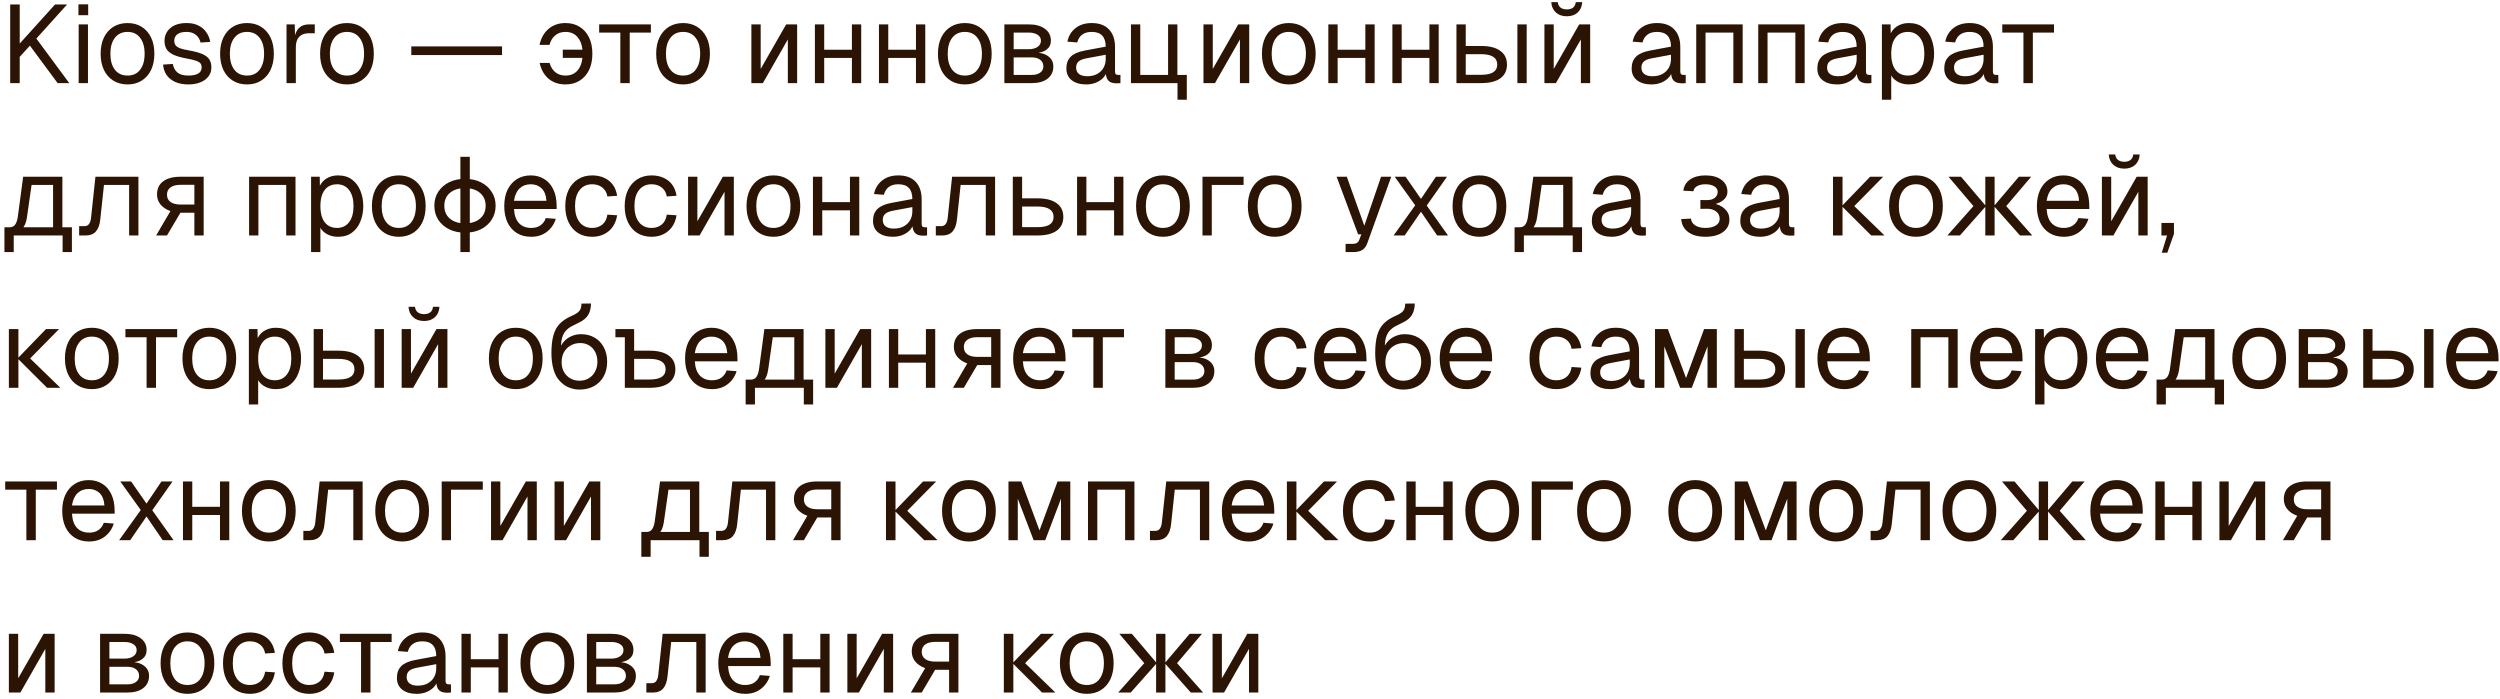 <?xml version="1.0" encoding="UTF-8"?> <svg xmlns="http://www.w3.org/2000/svg" width="361" height="101" viewBox="0 0 361 101" fill="none"><path d="M1.472 12V0.64H2.848V6.288L7.952 0.64H9.696L5.248 5.568L10 12H8.32L4.32 6.592L2.848 8.208V12H1.472ZM11.358 12V3.52H12.702V12H11.358ZM11.326 2.192V0.624H12.734V2.192H11.326ZM18.42 12.192C17.642 12.192 16.959 12.011 16.372 11.648C15.786 11.285 15.332 10.773 15.012 10.112C14.692 9.44 14.532 8.656 14.532 7.76C14.532 6.853 14.692 6.069 15.012 5.408C15.332 4.747 15.786 4.235 16.372 3.872C16.959 3.509 17.642 3.328 18.42 3.328C19.199 3.328 19.876 3.509 20.452 3.872C21.039 4.235 21.492 4.747 21.812 5.408C22.132 6.069 22.292 6.853 22.292 7.76C22.292 8.656 22.132 9.44 21.812 10.112C21.492 10.773 21.039 11.285 20.452 11.648C19.876 12.011 19.199 12.192 18.42 12.192ZM18.42 10.912C19.199 10.912 19.802 10.635 20.228 10.08C20.666 9.515 20.884 8.741 20.884 7.76C20.884 6.779 20.666 6.011 20.228 5.456C19.802 4.891 19.199 4.608 18.42 4.608C17.642 4.608 17.034 4.891 16.596 5.456C16.159 6.011 15.94 6.779 15.94 7.76C15.94 8.741 16.159 9.515 16.596 10.08C17.034 10.635 17.642 10.912 18.42 10.912ZM27.212 12.192C26.454 12.192 25.809 12.069 25.276 11.824C24.753 11.579 24.342 11.243 24.044 10.816C23.756 10.379 23.59 9.883 23.548 9.328L24.956 9.232C25.041 9.744 25.26 10.155 25.612 10.464C25.964 10.763 26.497 10.912 27.212 10.912C27.788 10.912 28.246 10.821 28.588 10.64C28.94 10.448 29.116 10.144 29.116 9.728C29.116 9.504 29.062 9.317 28.956 9.168C28.849 9.019 28.641 8.891 28.332 8.784C28.022 8.667 27.564 8.555 26.956 8.448C26.145 8.299 25.505 8.117 25.036 7.904C24.577 7.68 24.246 7.408 24.044 7.088C23.852 6.757 23.756 6.368 23.756 5.92C23.756 5.163 24.033 4.544 24.588 4.064C25.142 3.573 25.932 3.328 26.956 3.328C27.649 3.328 28.23 3.456 28.7 3.712C29.18 3.957 29.553 4.288 29.82 4.704C30.097 5.109 30.278 5.557 30.364 6.048L28.956 6.144C28.892 5.845 28.774 5.584 28.604 5.36C28.433 5.125 28.209 4.944 27.932 4.816C27.654 4.677 27.324 4.608 26.94 4.608C26.332 4.608 25.884 4.725 25.596 4.96C25.308 5.195 25.164 5.493 25.164 5.856C25.164 6.133 25.228 6.363 25.356 6.544C25.494 6.715 25.713 6.859 26.012 6.976C26.31 7.083 26.71 7.179 27.212 7.264C28.076 7.413 28.748 7.595 29.228 7.808C29.708 8.021 30.044 8.283 30.236 8.592C30.428 8.901 30.524 9.28 30.524 9.728C30.524 10.251 30.374 10.699 30.076 11.072C29.788 11.435 29.393 11.712 28.892 11.904C28.401 12.096 27.841 12.192 27.212 12.192ZM35.67 12.192C34.892 12.192 34.209 12.011 33.622 11.648C33.035 11.285 32.582 10.773 32.262 10.112C31.942 9.44 31.782 8.656 31.782 7.76C31.782 6.853 31.942 6.069 32.262 5.408C32.582 4.747 33.035 4.235 33.622 3.872C34.209 3.509 34.892 3.328 35.67 3.328C36.449 3.328 37.126 3.509 37.702 3.872C38.289 4.235 38.742 4.747 39.062 5.408C39.382 6.069 39.542 6.853 39.542 7.76C39.542 8.656 39.382 9.44 39.062 10.112C38.742 10.773 38.289 11.285 37.702 11.648C37.126 12.011 36.449 12.192 35.67 12.192ZM35.67 10.912C36.449 10.912 37.051 10.635 37.478 10.08C37.916 9.515 38.134 8.741 38.134 7.76C38.134 6.779 37.916 6.011 37.478 5.456C37.051 4.891 36.449 4.608 35.67 4.608C34.892 4.608 34.283 4.891 33.846 5.456C33.409 6.011 33.19 6.779 33.19 7.76C33.19 8.741 33.409 9.515 33.846 10.08C34.283 10.635 34.892 10.912 35.67 10.912ZM41.374 12V3.52H42.558L42.622 5.664L42.494 5.616C42.6 4.891 42.83 4.363 43.182 4.032C43.544 3.691 44.024 3.52 44.622 3.52H45.454V4.8H44.638C44.211 4.8 43.854 4.88 43.566 5.04C43.288 5.189 43.075 5.419 42.926 5.728C42.787 6.027 42.718 6.411 42.718 6.88V12H41.374ZM50.108 12.192C49.329 12.192 48.646 12.011 48.06 11.648C47.473 11.285 47.02 10.773 46.7 10.112C46.38 9.44 46.22 8.656 46.22 7.76C46.22 6.853 46.38 6.069 46.7 5.408C47.02 4.747 47.473 4.235 48.06 3.872C48.646 3.509 49.329 3.328 50.108 3.328C50.886 3.328 51.564 3.509 52.14 3.872C52.726 4.235 53.18 4.747 53.5 5.408C53.82 6.069 53.98 6.853 53.98 7.76C53.98 8.656 53.82 9.44 53.5 10.112C53.18 10.773 52.726 11.285 52.14 11.648C51.564 12.011 50.886 12.192 50.108 12.192ZM50.108 10.912C50.886 10.912 51.489 10.635 51.916 10.08C52.353 9.515 52.572 8.741 52.572 7.76C52.572 6.779 52.353 6.011 51.916 5.456C51.489 4.891 50.886 4.608 50.108 4.608C49.329 4.608 48.721 4.891 48.284 5.456C47.846 6.011 47.628 6.779 47.628 7.76C47.628 8.741 47.846 9.515 48.284 10.08C48.721 10.635 49.329 10.912 50.108 10.912ZM59.392 7.952V6.704H72.496V7.952H59.392ZM81.651 12.192C80.691 12.192 79.88 11.92 79.219 11.376C78.569 10.821 78.136 10.059 77.923 9.088H79.363C79.523 9.664 79.8 10.112 80.195 10.432C80.59 10.752 81.075 10.912 81.651 10.912C82.441 10.912 83.049 10.635 83.475 10.08C83.912 9.515 84.131 8.741 84.131 7.76C84.131 6.779 83.912 6.011 83.475 5.456C83.049 4.891 82.441 4.608 81.651 4.608C81.064 4.608 80.574 4.773 80.179 5.104C79.784 5.424 79.507 5.883 79.347 6.48H77.907C78.121 5.499 78.552 4.731 79.203 4.176C79.865 3.611 80.68 3.328 81.651 3.328C82.441 3.328 83.123 3.509 83.699 3.872C84.286 4.235 84.739 4.747 85.059 5.408C85.379 6.069 85.539 6.853 85.539 7.76C85.539 8.656 85.379 9.44 85.059 10.112C84.739 10.773 84.286 11.285 83.699 11.648C83.123 12.011 82.441 12.192 81.651 12.192ZM81.267 8.352V7.168H85.043V8.352H81.267ZM89.574 12V4.704H86.518V3.52H93.99V4.704H90.934V12H89.574ZM98.639 12.192C97.86 12.192 97.177 12.011 96.591 11.648C96.004 11.285 95.551 10.773 95.231 10.112C94.911 9.44 94.751 8.656 94.751 7.76C94.751 6.853 94.911 6.069 95.231 5.408C95.551 4.747 96.004 4.235 96.591 3.872C97.177 3.509 97.86 3.328 98.639 3.328C99.418 3.328 100.095 3.509 100.671 3.872C101.258 4.235 101.711 4.747 102.031 5.408C102.351 6.069 102.511 6.853 102.511 7.76C102.511 8.656 102.351 9.44 102.031 10.112C101.711 10.773 101.258 11.285 100.671 11.648C100.095 12.011 99.418 12.192 98.639 12.192ZM98.639 10.912C99.418 10.912 100.02 10.635 100.447 10.08C100.884 9.515 101.103 8.741 101.103 7.76C101.103 6.779 100.884 6.011 100.447 5.456C100.02 4.891 99.418 4.608 98.639 4.608C97.86 4.608 97.252 4.891 96.815 5.456C96.377 6.011 96.159 6.779 96.159 7.76C96.159 8.741 96.377 9.515 96.815 10.08C97.252 10.635 97.86 10.912 98.639 10.912ZM108.499 12V3.52H109.843V9.952L113.523 3.52H115.107V12H113.763V5.696L110.163 12H108.499ZM117.671 12V3.52H119.015V12H117.671ZM123.015 12V3.52H124.359V12H123.015ZM118.311 8.368V7.184H123.719V8.368H118.311ZM126.921 12V3.52H128.265V12H126.921ZM132.265 12V3.52H133.609V12H132.265ZM127.561 8.368V7.184H132.969V8.368H127.561ZM139.326 12.192C138.548 12.192 137.865 12.011 137.278 11.648C136.692 11.285 136.238 10.773 135.918 10.112C135.598 9.44 135.438 8.656 135.438 7.76C135.438 6.853 135.598 6.069 135.918 5.408C136.238 4.747 136.692 4.235 137.278 3.872C137.865 3.509 138.548 3.328 139.326 3.328C140.105 3.328 140.782 3.509 141.358 3.872C141.945 4.235 142.398 4.747 142.718 5.408C143.038 6.069 143.198 6.853 143.198 7.76C143.198 8.656 143.038 9.44 142.718 10.112C142.398 10.773 141.945 11.285 141.358 11.648C140.782 12.011 140.105 12.192 139.326 12.192ZM139.326 10.912C140.105 10.912 140.708 10.635 141.134 10.08C141.572 9.515 141.79 8.741 141.79 7.76C141.79 6.779 141.572 6.011 141.134 5.456C140.708 4.891 140.105 4.608 139.326 4.608C138.548 4.608 137.94 4.891 137.502 5.456C137.065 6.011 136.846 6.779 136.846 7.76C136.846 8.741 137.065 9.515 137.502 10.08C137.94 10.635 138.548 10.912 139.326 10.912ZM145.03 12V3.52H148.55C149.531 3.52 150.31 3.733 150.886 4.16C151.462 4.576 151.75 5.147 151.75 5.872C151.75 6.416 151.542 6.848 151.126 7.168C150.71 7.488 150.139 7.648 149.414 7.648V7.584C150.235 7.584 150.886 7.765 151.366 8.128C151.857 8.491 152.102 8.981 152.102 9.6C152.102 10.336 151.825 10.923 151.27 11.36C150.715 11.787 149.963 12 149.014 12H145.03ZM146.374 10.816H149.014C149.515 10.816 149.915 10.704 150.214 10.48C150.513 10.256 150.662 9.963 150.662 9.6C150.662 9.195 150.513 8.875 150.214 8.64C149.915 8.405 149.515 8.288 149.014 8.288H146.374V10.816ZM146.374 7.104H148.55C149.083 7.104 149.51 6.992 149.83 6.768C150.15 6.544 150.31 6.245 150.31 5.872C150.31 5.509 150.15 5.227 149.83 5.024C149.51 4.811 149.083 4.704 148.55 4.704H146.374V7.104ZM156.849 12.192C155.975 12.192 155.276 11.989 154.753 11.584C154.241 11.179 153.985 10.613 153.985 9.888C153.985 9.163 154.199 8.592 154.625 8.176C155.052 7.76 155.729 7.467 156.657 7.296L159.665 6.736C159.665 6.021 159.495 5.488 159.153 5.136C158.823 4.784 158.321 4.608 157.649 4.608C157.063 4.608 156.599 4.741 156.257 5.008C155.916 5.264 155.681 5.637 155.553 6.128L154.129 6.016C154.289 5.216 154.673 4.571 155.281 4.08C155.9 3.579 156.689 3.328 157.649 3.328C158.737 3.328 159.569 3.637 160.145 4.256C160.721 4.864 161.009 5.707 161.009 6.784V10.288C161.009 10.48 161.041 10.619 161.105 10.704C161.18 10.779 161.297 10.816 161.457 10.816H161.793V12C161.751 12.011 161.681 12.016 161.585 12.016C161.489 12.027 161.388 12.032 161.281 12.032C160.897 12.032 160.583 11.973 160.337 11.856C160.103 11.728 159.932 11.536 159.825 11.28C159.719 11.013 159.665 10.667 159.665 10.24L159.825 10.272C159.751 10.635 159.569 10.965 159.281 11.264C158.993 11.552 158.636 11.781 158.209 11.952C157.783 12.112 157.329 12.192 156.849 12.192ZM156.977 11.008C157.543 11.008 158.023 10.901 158.417 10.688C158.823 10.464 159.132 10.165 159.345 9.792C159.559 9.408 159.665 8.981 159.665 8.512V7.904L156.913 8.416C156.337 8.523 155.937 8.688 155.713 8.912C155.5 9.125 155.393 9.408 155.393 9.76C155.393 10.155 155.532 10.464 155.809 10.688C156.097 10.901 156.487 11.008 156.977 11.008ZM170.031 14.4V10.816H171.375V14.4H170.031ZM168.511 12V10.816H170.399V12H168.511ZM163.311 3.52H164.655V10.816H168.671V3.52H170.015V12H163.311V3.52ZM173.78 12V3.52H175.124V9.952L178.804 3.52H180.388V12H179.044V5.696L175.444 12H173.78ZM186.108 12.192C185.329 12.192 184.646 12.011 184.06 11.648C183.473 11.285 183.02 10.773 182.7 10.112C182.38 9.44 182.22 8.656 182.22 7.76C182.22 6.853 182.38 6.069 182.7 5.408C183.02 4.747 183.473 4.235 184.06 3.872C184.646 3.509 185.329 3.328 186.108 3.328C186.886 3.328 187.564 3.509 188.14 3.872C188.726 4.235 189.18 4.747 189.5 5.408C189.82 6.069 189.98 6.853 189.98 7.76C189.98 8.656 189.82 9.44 189.5 10.112C189.18 10.773 188.726 11.285 188.14 11.648C187.564 12.011 186.886 12.192 186.108 12.192ZM186.108 10.912C186.886 10.912 187.489 10.635 187.916 10.08C188.353 9.515 188.572 8.741 188.572 7.76C188.572 6.779 188.353 6.011 187.916 5.456C187.489 4.891 186.886 4.608 186.108 4.608C185.329 4.608 184.721 4.891 184.284 5.456C183.846 6.011 183.628 6.779 183.628 7.76C183.628 8.741 183.846 9.515 184.284 10.08C184.721 10.635 185.329 10.912 186.108 10.912ZM191.811 12V3.52H193.155V12H191.811ZM197.155 12V3.52H198.499V12H197.155ZM192.451 8.368V7.184H197.859V8.368H192.451ZM201.061 12V3.52H202.405V12H201.061ZM206.405 12V3.52H207.749V12H206.405ZM201.701 8.368V7.184H207.109V8.368H201.701ZM219.111 12V3.52H220.455V12H219.111ZM210.311 12V3.52H211.655V6.64H213.895C215.09 6.64 216.007 6.875 216.647 7.344C217.287 7.803 217.607 8.464 217.607 9.328C217.607 10.181 217.287 10.843 216.647 11.312C216.007 11.771 215.09 12 213.895 12H210.311ZM211.655 10.8H213.895C214.663 10.8 215.239 10.677 215.623 10.432C216.007 10.187 216.199 9.819 216.199 9.328C216.199 8.827 216.007 8.453 215.623 8.208C215.239 7.952 214.663 7.824 213.895 7.824H211.655V10.8ZM223.014 12V3.52H224.358V9.952L228.038 3.52H229.622V12H228.278V5.696L224.678 12H223.014ZM226.246 2.352C225.596 2.352 225.068 2.165 224.662 1.792C224.257 1.419 224.038 0.923 224.006 0.304H224.934C224.988 0.667 225.126 0.933 225.35 1.104C225.585 1.275 225.884 1.36 226.246 1.36C226.62 1.36 226.918 1.275 227.142 1.104C227.366 0.933 227.5 0.667 227.542 0.304H228.47C228.438 0.923 228.225 1.419 227.83 1.792C227.436 2.165 226.908 2.352 226.246 2.352ZM238.474 12.192C237.6 12.192 236.901 11.989 236.378 11.584C235.866 11.179 235.61 10.613 235.61 9.888C235.61 9.163 235.824 8.592 236.25 8.176C236.677 7.76 237.354 7.467 238.282 7.296L241.29 6.736C241.29 6.021 241.12 5.488 240.778 5.136C240.448 4.784 239.946 4.608 239.274 4.608C238.688 4.608 238.224 4.741 237.882 5.008C237.541 5.264 237.306 5.637 237.178 6.128L235.754 6.016C235.914 5.216 236.298 4.571 236.906 4.08C237.525 3.579 238.314 3.328 239.274 3.328C240.362 3.328 241.194 3.637 241.77 4.256C242.346 4.864 242.634 5.707 242.634 6.784V10.288C242.634 10.48 242.666 10.619 242.73 10.704C242.805 10.779 242.922 10.816 243.082 10.816H243.418V12C243.376 12.011 243.306 12.016 243.21 12.016C243.114 12.027 243.013 12.032 242.906 12.032C242.522 12.032 242.208 11.973 241.962 11.856C241.728 11.728 241.557 11.536 241.45 11.28C241.344 11.013 241.29 10.667 241.29 10.24L241.45 10.272C241.376 10.635 241.194 10.965 240.906 11.264C240.618 11.552 240.261 11.781 239.834 11.952C239.408 12.112 238.954 12.192 238.474 12.192ZM238.602 11.008C239.168 11.008 239.648 10.901 240.042 10.688C240.448 10.464 240.757 10.165 240.97 9.792C241.184 9.408 241.29 8.981 241.29 8.512V7.904L238.538 8.416C237.962 8.523 237.562 8.688 237.338 8.912C237.125 9.125 237.018 9.408 237.018 9.76C237.018 10.155 237.157 10.464 237.434 10.688C237.722 10.901 238.112 11.008 238.602 11.008ZM244.936 12V3.52H251.64V12H250.296V4.704H246.28V12H244.936ZM253.889 12V3.52H260.593V12H259.249V4.704H255.233V12H253.889ZM265.287 12.192C264.412 12.192 263.713 11.989 263.191 11.584C262.679 11.179 262.423 10.613 262.423 9.888C262.423 9.163 262.636 8.592 263.063 8.176C263.489 7.76 264.167 7.467 265.095 7.296L268.103 6.736C268.103 6.021 267.932 5.488 267.591 5.136C267.26 4.784 266.759 4.608 266.087 4.608C265.5 4.608 265.036 4.741 264.695 5.008C264.353 5.264 264.119 5.637 263.991 6.128L262.567 6.016C262.727 5.216 263.111 4.571 263.719 4.08C264.337 3.579 265.127 3.328 266.087 3.328C267.175 3.328 268.007 3.637 268.583 4.256C269.159 4.864 269.447 5.707 269.447 6.784V10.288C269.447 10.48 269.479 10.619 269.543 10.704C269.617 10.779 269.735 10.816 269.895 10.816H270.231V12C270.188 12.011 270.119 12.016 270.023 12.016C269.927 12.027 269.825 12.032 269.719 12.032C269.335 12.032 269.02 11.973 268.775 11.856C268.54 11.728 268.369 11.536 268.263 11.28C268.156 11.013 268.103 10.667 268.103 10.24L268.263 10.272C268.188 10.635 268.007 10.965 267.719 11.264C267.431 11.552 267.073 11.781 266.647 11.952C266.22 12.112 265.767 12.192 265.287 12.192ZM265.415 11.008C265.98 11.008 266.46 10.901 266.855 10.688C267.26 10.464 267.569 10.165 267.783 9.792C267.996 9.408 268.103 8.981 268.103 8.512V7.904L265.351 8.416C264.775 8.523 264.375 8.688 264.151 8.912C263.937 9.125 263.831 9.408 263.831 9.76C263.831 10.155 263.969 10.464 264.247 10.688C264.535 10.901 264.924 11.008 265.415 11.008ZM271.749 14.4V3.52H272.997L273.029 5.344L272.837 5.248C273.05 4.619 273.402 4.144 273.893 3.824C274.394 3.493 274.97 3.328 275.621 3.328C276.463 3.328 277.151 3.536 277.685 3.952C278.229 4.368 278.629 4.912 278.885 5.584C279.151 6.256 279.285 6.981 279.285 7.76C279.285 8.539 279.151 9.264 278.885 9.936C278.629 10.608 278.229 11.152 277.685 11.568C277.151 11.984 276.463 12.192 275.621 12.192C275.183 12.192 274.773 12.117 274.389 11.968C274.015 11.819 273.695 11.611 273.429 11.344C273.173 11.077 272.997 10.763 272.901 10.4L273.093 10.176V14.4H271.749ZM275.493 10.912C276.229 10.912 276.81 10.635 277.237 10.08C277.663 9.525 277.877 8.752 277.877 7.76C277.877 6.768 277.663 5.995 277.237 5.44C276.81 4.885 276.229 4.608 275.493 4.608C275.002 4.608 274.575 4.725 274.213 4.96C273.861 5.195 273.583 5.547 273.381 6.016C273.189 6.485 273.093 7.067 273.093 7.76C273.093 8.453 273.189 9.035 273.381 9.504C273.573 9.973 273.85 10.325 274.213 10.56C274.575 10.795 275.002 10.912 275.493 10.912ZM283.615 12.192C282.74 12.192 282.042 11.989 281.519 11.584C281.007 11.179 280.751 10.613 280.751 9.888C280.751 9.163 280.964 8.592 281.391 8.176C281.818 7.76 282.495 7.467 283.423 7.296L286.431 6.736C286.431 6.021 286.26 5.488 285.919 5.136C285.588 4.784 285.087 4.608 284.415 4.608C283.828 4.608 283.364 4.741 283.023 5.008C282.682 5.264 282.447 5.637 282.319 6.128L280.895 6.016C281.055 5.216 281.439 4.571 282.047 4.08C282.666 3.579 283.455 3.328 284.415 3.328C285.503 3.328 286.335 3.637 286.911 4.256C287.487 4.864 287.775 5.707 287.775 6.784V10.288C287.775 10.48 287.807 10.619 287.871 10.704C287.946 10.779 288.063 10.816 288.223 10.816H288.559V12C288.516 12.011 288.447 12.016 288.351 12.016C288.255 12.027 288.154 12.032 288.047 12.032C287.663 12.032 287.348 11.973 287.103 11.856C286.868 11.728 286.698 11.536 286.591 11.28C286.484 11.013 286.431 10.667 286.431 10.24L286.591 10.272C286.516 10.635 286.335 10.965 286.047 11.264C285.759 11.552 285.402 11.781 284.975 11.952C284.548 12.112 284.095 12.192 283.615 12.192ZM283.743 11.008C284.308 11.008 284.788 10.901 285.183 10.688C285.588 10.464 285.898 10.165 286.111 9.792C286.324 9.408 286.431 8.981 286.431 8.512V7.904L283.679 8.416C283.103 8.523 282.703 8.688 282.479 8.912C282.266 9.125 282.159 9.408 282.159 9.76C282.159 10.155 282.298 10.464 282.575 10.688C282.863 10.901 283.252 11.008 283.743 11.008ZM292.183 12V4.704H289.127V3.52H296.599V4.704H293.543V12H292.183ZM0.64 33.632V32.816H1.392C1.733 32.816 1.995 32.693 2.176 32.448C2.368 32.192 2.501 31.803 2.576 31.28L3.344 25.52H9.008V34H7.664V26.704H4.56L3.888 31.408C3.781 32.176 3.525 32.741 3.12 33.104C2.725 33.456 2.149 33.632 1.392 33.632H0.64ZM0.64 36.4V32.928H1.984V36.4H0.64ZM0.64 34V32.816H9.856V34H0.64ZM9.04 36.4V32.816H10.384V36.4H9.04ZM11.429 34V32.656H12.213C12.479 32.656 12.687 32.56 12.837 32.368C12.997 32.165 13.098 31.877 13.141 31.504L13.781 25.52H19.989V34H18.645V26.704H15.013L14.485 31.648C14.41 32.427 14.202 33.013 13.861 33.408C13.519 33.803 13.034 34 12.405 34H11.429ZM22.546 34L24.61 30.48C23.991 30.256 23.511 29.936 23.17 29.52C22.839 29.104 22.674 28.624 22.674 28.08C22.674 27.259 22.967 26.629 23.554 26.192C24.14 25.744 24.978 25.52 26.066 25.52H29.41V34H28.066V30.72H26.05L24.114 34H22.546ZM26.066 29.536H28.066V26.688H26.066C25.447 26.688 24.967 26.811 24.626 27.056C24.284 27.301 24.114 27.653 24.114 28.112C24.114 28.571 24.284 28.923 24.626 29.168C24.967 29.413 25.447 29.536 26.066 29.536ZM35.968 34V25.52H42.672V34H41.328V26.704H37.312V34H35.968ZM44.921 36.4V25.52H46.169L46.201 27.344L46.009 27.248C46.222 26.619 46.574 26.144 47.065 25.824C47.566 25.493 48.142 25.328 48.793 25.328C49.635 25.328 50.323 25.536 50.857 25.952C51.401 26.368 51.801 26.912 52.057 27.584C52.323 28.256 52.457 28.981 52.457 29.76C52.457 30.539 52.323 31.264 52.057 31.936C51.801 32.608 51.401 33.152 50.857 33.568C50.323 33.984 49.635 34.192 48.793 34.192C48.355 34.192 47.945 34.117 47.561 33.968C47.187 33.819 46.867 33.611 46.601 33.344C46.345 33.077 46.169 32.763 46.073 32.4L46.265 32.176V36.4H44.921ZM48.665 32.912C49.401 32.912 49.982 32.635 50.409 32.08C50.835 31.525 51.049 30.752 51.049 29.76C51.049 28.768 50.835 27.995 50.409 27.44C49.982 26.885 49.401 26.608 48.665 26.608C48.174 26.608 47.747 26.725 47.385 26.96C47.033 27.195 46.755 27.547 46.553 28.016C46.361 28.485 46.265 29.067 46.265 29.76C46.265 30.453 46.361 31.035 46.553 31.504C46.745 31.973 47.022 32.325 47.385 32.56C47.747 32.795 48.174 32.912 48.665 32.912ZM57.592 34.192C56.813 34.192 56.131 34.011 55.544 33.648C54.957 33.285 54.504 32.773 54.184 32.112C53.864 31.44 53.704 30.656 53.704 29.76C53.704 28.853 53.864 28.069 54.184 27.408C54.504 26.747 54.957 26.235 55.544 25.872C56.131 25.509 56.813 25.328 57.592 25.328C58.371 25.328 59.048 25.509 59.624 25.872C60.211 26.235 60.664 26.747 60.984 27.408C61.304 28.069 61.464 28.853 61.464 29.76C61.464 30.656 61.304 31.44 60.984 32.112C60.664 32.773 60.211 33.285 59.624 33.648C59.048 34.011 58.371 34.192 57.592 34.192ZM57.592 32.912C58.371 32.912 58.973 32.635 59.4 32.08C59.837 31.515 60.056 30.741 60.056 29.76C60.056 28.779 59.837 28.011 59.4 27.456C58.973 26.891 58.371 26.608 57.592 26.608C56.813 26.608 56.205 26.891 55.768 27.456C55.331 28.011 55.112 28.779 55.112 29.76C55.112 30.741 55.331 31.515 55.768 32.08C56.205 32.635 56.813 32.912 57.592 32.912ZM67.136 33.6C66.272 33.6 65.509 33.435 64.848 33.104C64.186 32.773 63.664 32.315 63.28 31.728C62.906 31.141 62.72 30.469 62.72 29.712C62.72 28.944 62.906 28.272 63.28 27.696C63.664 27.109 64.186 26.651 64.848 26.32C65.509 25.989 66.272 25.824 67.136 25.824C68.01 25.824 68.778 25.989 69.44 26.32C70.101 26.651 70.618 27.109 70.992 27.696C71.376 28.272 71.568 28.944 71.568 29.712C71.568 30.469 71.376 31.141 70.992 31.728C70.618 32.315 70.101 32.773 69.44 33.104C68.778 33.435 68.01 33.6 67.136 33.6ZM67.136 32.256C68.053 32.256 68.778 32.027 69.312 31.568C69.856 31.109 70.128 30.491 70.128 29.712C70.128 28.933 69.856 28.315 69.312 27.856C68.778 27.397 68.053 27.168 67.136 27.168C66.229 27.168 65.504 27.397 64.96 27.856C64.426 28.315 64.16 28.933 64.16 29.712C64.16 30.491 64.426 31.109 64.96 31.568C65.504 32.027 66.229 32.256 67.136 32.256ZM66.48 36.4V22.64H67.84V36.4H66.48ZM76.701 34.192C75.901 34.192 75.208 34.011 74.621 33.648C74.045 33.285 73.597 32.773 73.277 32.112C72.968 31.44 72.813 30.656 72.813 29.76C72.813 28.864 72.968 28.085 73.277 27.424C73.597 26.763 74.04 26.251 74.605 25.888C75.181 25.515 75.859 25.328 76.637 25.328C77.373 25.328 78.024 25.504 78.589 25.856C79.155 26.197 79.592 26.699 79.901 27.36C80.221 28.021 80.381 28.827 80.381 29.776V30.176H74.221C74.275 31.083 74.515 31.765 74.941 32.224C75.379 32.683 75.965 32.912 76.701 32.912C77.256 32.912 77.709 32.784 78.061 32.528C78.424 32.261 78.675 31.915 78.813 31.488L80.253 31.6C80.029 32.357 79.603 32.981 78.973 33.472C78.355 33.952 77.597 34.192 76.701 34.192ZM74.221 28.992H78.909C78.845 28.171 78.605 27.568 78.189 27.184C77.784 26.8 77.267 26.608 76.637 26.608C75.987 26.608 75.448 26.811 75.021 27.216C74.605 27.611 74.339 28.203 74.221 28.992ZM85.514 34.192C84.725 34.192 84.037 34.011 83.45 33.648C82.874 33.285 82.426 32.773 82.106 32.112C81.786 31.44 81.626 30.656 81.626 29.76C81.626 28.864 81.786 28.085 82.106 27.424C82.426 26.763 82.874 26.251 83.45 25.888C84.037 25.515 84.725 25.328 85.514 25.328C86.165 25.328 86.74 25.445 87.242 25.68C87.754 25.904 88.17 26.235 88.49 26.672C88.81 27.109 89.018 27.643 89.114 28.272L87.706 28.368C87.61 27.803 87.365 27.371 86.97 27.072C86.575 26.763 86.09 26.608 85.514 26.608C84.735 26.608 84.127 26.891 83.69 27.456C83.252 28.011 83.034 28.779 83.034 29.76C83.034 30.741 83.252 31.515 83.69 32.08C84.127 32.635 84.735 32.912 85.514 32.912C86.09 32.912 86.575 32.752 86.97 32.432C87.365 32.112 87.61 31.632 87.706 30.992L89.114 31.088C89.018 31.717 88.81 32.267 88.49 32.736C88.17 33.195 87.754 33.552 87.242 33.808C86.74 34.064 86.165 34.192 85.514 34.192ZM94.092 34.192C93.303 34.192 92.615 34.011 92.028 33.648C91.452 33.285 91.004 32.773 90.684 32.112C90.364 31.44 90.204 30.656 90.204 29.76C90.204 28.864 90.364 28.085 90.684 27.424C91.004 26.763 91.452 26.251 92.028 25.888C92.615 25.515 93.303 25.328 94.092 25.328C94.743 25.328 95.319 25.445 95.82 25.68C96.332 25.904 96.748 26.235 97.068 26.672C97.388 27.109 97.596 27.643 97.692 28.272L96.284 28.368C96.188 27.803 95.943 27.371 95.548 27.072C95.153 26.763 94.668 26.608 94.092 26.608C93.313 26.608 92.705 26.891 92.268 27.456C91.831 28.011 91.612 28.779 91.612 29.76C91.612 30.741 91.831 31.515 92.268 32.08C92.705 32.635 93.313 32.912 94.092 32.912C94.668 32.912 95.153 32.752 95.548 32.432C95.943 32.112 96.188 31.632 96.284 30.992L97.692 31.088C97.596 31.717 97.388 32.267 97.068 32.736C96.748 33.195 96.332 33.552 95.82 33.808C95.319 34.064 94.743 34.192 94.092 34.192ZM99.358 34V25.52H100.702V31.952L104.382 25.52H105.966V34H104.622V27.696L101.022 34H99.358ZM111.686 34.192C110.907 34.192 110.224 34.011 109.638 33.648C109.051 33.285 108.598 32.773 108.278 32.112C107.958 31.44 107.798 30.656 107.798 29.76C107.798 28.853 107.958 28.069 108.278 27.408C108.598 26.747 109.051 26.235 109.638 25.872C110.224 25.509 110.907 25.328 111.686 25.328C112.464 25.328 113.142 25.509 113.718 25.872C114.304 26.235 114.758 26.747 115.078 27.408C115.398 28.069 115.558 28.853 115.558 29.76C115.558 30.656 115.398 31.44 115.078 32.112C114.758 32.773 114.304 33.285 113.718 33.648C113.142 34.011 112.464 34.192 111.686 34.192ZM111.686 32.912C112.464 32.912 113.067 32.635 113.494 32.08C113.931 31.515 114.15 30.741 114.15 29.76C114.15 28.779 113.931 28.011 113.494 27.456C113.067 26.891 112.464 26.608 111.686 26.608C110.907 26.608 110.299 26.891 109.862 27.456C109.424 28.011 109.206 28.779 109.206 29.76C109.206 30.741 109.424 31.515 109.862 32.08C110.299 32.635 110.907 32.912 111.686 32.912ZM117.389 34V25.52H118.733V34H117.389ZM122.733 34V25.52H124.077V34H122.733ZM118.029 30.368V29.184H123.437V30.368H118.029ZM128.927 34.192C128.053 34.192 127.354 33.989 126.831 33.584C126.319 33.179 126.063 32.613 126.063 31.888C126.063 31.163 126.277 30.592 126.703 30.176C127.13 29.76 127.807 29.467 128.735 29.296L131.743 28.736C131.743 28.021 131.573 27.488 131.231 27.136C130.901 26.784 130.399 26.608 129.727 26.608C129.141 26.608 128.677 26.741 128.335 27.008C127.994 27.264 127.759 27.637 127.631 28.128L126.207 28.016C126.367 27.216 126.751 26.571 127.359 26.08C127.978 25.579 128.767 25.328 129.727 25.328C130.815 25.328 131.647 25.637 132.223 26.256C132.799 26.864 133.087 27.707 133.087 28.784V32.288C133.087 32.48 133.119 32.619 133.183 32.704C133.258 32.779 133.375 32.816 133.535 32.816H133.871V34C133.829 34.011 133.759 34.016 133.663 34.016C133.567 34.027 133.466 34.032 133.359 34.032C132.975 34.032 132.661 33.973 132.415 33.856C132.181 33.728 132.01 33.536 131.903 33.28C131.797 33.013 131.743 32.667 131.743 32.24L131.903 32.272C131.829 32.635 131.647 32.965 131.359 33.264C131.071 33.552 130.714 33.781 130.287 33.952C129.861 34.112 129.407 34.192 128.927 34.192ZM129.055 33.008C129.621 33.008 130.101 32.901 130.495 32.688C130.901 32.464 131.21 32.165 131.423 31.792C131.637 31.408 131.743 30.981 131.743 30.512V29.904L128.991 30.416C128.415 30.523 128.015 30.688 127.791 30.912C127.578 31.125 127.471 31.408 127.471 31.76C127.471 32.155 127.61 32.464 127.887 32.688C128.175 32.901 128.565 33.008 129.055 33.008ZM135.132 34V32.656H135.916C136.183 32.656 136.391 32.56 136.54 32.368C136.7 32.165 136.801 31.877 136.844 31.504L137.484 25.52H143.692V34H142.348V26.704H138.716L138.188 31.648C138.113 32.427 137.905 33.013 137.564 33.408C137.223 33.803 136.737 34 136.108 34H135.132ZM146.249 34V25.52H147.593V28.64H149.833C151.027 28.64 151.945 28.875 152.585 29.344C153.225 29.803 153.545 30.464 153.545 31.328C153.545 32.181 153.225 32.843 152.585 33.312C151.945 33.771 151.027 34 149.833 34H146.249ZM147.593 32.8H149.833C150.601 32.8 151.177 32.677 151.561 32.432C151.945 32.187 152.137 31.819 152.137 31.328C152.137 30.827 151.945 30.453 151.561 30.208C151.177 29.952 150.601 29.824 149.833 29.824H147.593V32.8ZM155.53 34V25.52H156.874V34H155.53ZM160.874 34V25.52H162.218V34H160.874ZM156.17 30.368V29.184H161.578V30.368H156.17ZM167.936 34.192C167.157 34.192 166.474 34.011 165.888 33.648C165.301 33.285 164.848 32.773 164.528 32.112C164.208 31.44 164.048 30.656 164.048 29.76C164.048 28.853 164.208 28.069 164.528 27.408C164.848 26.747 165.301 26.235 165.888 25.872C166.474 25.509 167.157 25.328 167.936 25.328C168.714 25.328 169.392 25.509 169.968 25.872C170.554 26.235 171.008 26.747 171.328 27.408C171.648 28.069 171.808 28.853 171.808 29.76C171.808 30.656 171.648 31.44 171.328 32.112C171.008 32.773 170.554 33.285 169.968 33.648C169.392 34.011 168.714 34.192 167.936 34.192ZM167.936 32.912C168.714 32.912 169.317 32.635 169.744 32.08C170.181 31.515 170.4 30.741 170.4 29.76C170.4 28.779 170.181 28.011 169.744 27.456C169.317 26.891 168.714 26.608 167.936 26.608C167.157 26.608 166.549 26.891 166.112 27.456C165.674 28.011 165.456 28.779 165.456 29.76C165.456 30.741 165.674 31.515 166.112 32.08C166.549 32.635 167.157 32.912 167.936 32.912ZM173.639 34V25.52H179.575V26.704H174.327L174.983 26.16V34H173.639ZM184.076 34.192C183.298 34.192 182.615 34.011 182.028 33.648C181.442 33.285 180.988 32.773 180.668 32.112C180.348 31.44 180.188 30.656 180.188 29.76C180.188 28.853 180.348 28.069 180.668 27.408C180.988 26.747 181.442 26.235 182.028 25.872C182.615 25.509 183.298 25.328 184.076 25.328C184.855 25.328 185.532 25.509 186.108 25.872C186.695 26.235 187.148 26.747 187.468 27.408C187.788 28.069 187.948 28.853 187.948 29.76C187.948 30.656 187.788 31.44 187.468 32.112C187.148 32.773 186.695 33.285 186.108 33.648C185.532 34.011 184.855 34.192 184.076 34.192ZM184.076 32.912C184.855 32.912 185.458 32.635 185.884 32.08C186.322 31.515 186.54 30.741 186.54 29.76C186.54 28.779 186.322 28.011 185.884 27.456C185.458 26.891 184.855 26.608 184.076 26.608C183.298 26.608 182.69 26.891 182.252 27.456C181.815 28.011 181.596 28.779 181.596 29.76C181.596 30.741 181.815 31.515 182.252 32.08C182.69 32.635 183.298 32.912 184.076 32.912ZM194.304 36.4V35.216H195.28C195.579 35.216 195.798 35.168 195.936 35.072C196.086 34.987 196.198 34.843 196.272 34.64L196.576 33.84H196.112L193.008 25.52H194.48L197.008 32.592L199.424 25.52H200.896L197.456 35.072C197.296 35.531 197.056 35.867 196.736 36.08C196.416 36.293 195.974 36.4 195.408 36.4H194.304ZM201.236 34L204.356 29.648L201.396 25.52H202.964L205.188 28.72L207.348 25.52H208.948L206.02 29.68L209.092 34H207.524L205.188 30.576L202.836 34H201.236ZM213.639 34.192C212.86 34.192 212.178 34.011 211.591 33.648C211.004 33.285 210.551 32.773 210.231 32.112C209.911 31.44 209.751 30.656 209.751 29.76C209.751 28.853 209.911 28.069 210.231 27.408C210.551 26.747 211.004 26.235 211.591 25.872C212.178 25.509 212.86 25.328 213.639 25.328C214.418 25.328 215.095 25.509 215.671 25.872C216.258 26.235 216.711 26.747 217.031 27.408C217.351 28.069 217.511 28.853 217.511 29.76C217.511 30.656 217.351 31.44 217.031 32.112C216.711 32.773 216.258 33.285 215.671 33.648C215.095 34.011 214.418 34.192 213.639 34.192ZM213.639 32.912C214.418 32.912 215.02 32.635 215.447 32.08C215.884 31.515 216.103 30.741 216.103 29.76C216.103 28.779 215.884 28.011 215.447 27.456C215.02 26.891 214.418 26.608 213.639 26.608C212.86 26.608 212.252 26.891 211.815 27.456C211.378 28.011 211.159 28.779 211.159 29.76C211.159 30.741 211.378 31.515 211.815 32.08C212.252 32.635 212.86 32.912 213.639 32.912ZM218.703 33.632V32.816H219.455C219.796 32.816 220.057 32.693 220.239 32.448C220.431 32.192 220.564 31.803 220.639 31.28L221.407 25.52H227.071V34H225.727V26.704H222.623L221.951 31.408C221.844 32.176 221.588 32.741 221.183 33.104C220.788 33.456 220.212 33.632 219.455 33.632H218.703ZM218.703 36.4V32.928H220.047V36.4H218.703ZM218.703 34V32.816H227.919V34H218.703ZM227.102 36.4V32.816H228.447V36.4H227.102ZM232.724 34.192C231.85 34.192 231.151 33.989 230.628 33.584C230.116 33.179 229.86 32.613 229.86 31.888C229.86 31.163 230.074 30.592 230.5 30.176C230.927 29.76 231.604 29.467 232.532 29.296L235.54 28.736C235.54 28.021 235.37 27.488 235.028 27.136C234.698 26.784 234.196 26.608 233.524 26.608C232.938 26.608 232.474 26.741 232.132 27.008C231.791 27.264 231.556 27.637 231.428 28.128L230.004 28.016C230.164 27.216 230.548 26.571 231.156 26.08C231.775 25.579 232.564 25.328 233.524 25.328C234.612 25.328 235.444 25.637 236.02 26.256C236.596 26.864 236.884 27.707 236.884 28.784V32.288C236.884 32.48 236.916 32.619 236.98 32.704C237.055 32.779 237.172 32.816 237.332 32.816H237.668V34C237.626 34.011 237.556 34.016 237.46 34.016C237.364 34.027 237.263 34.032 237.156 34.032C236.772 34.032 236.458 33.973 236.212 33.856C235.978 33.728 235.807 33.536 235.7 33.28C235.594 33.013 235.54 32.667 235.54 32.24L235.7 32.272C235.626 32.635 235.444 32.965 235.156 33.264C234.868 33.552 234.511 33.781 234.084 33.952C233.658 34.112 233.204 34.192 232.724 34.192ZM232.852 33.008C233.418 33.008 233.898 32.901 234.292 32.688C234.698 32.464 235.007 32.165 235.22 31.792C235.434 31.408 235.54 30.981 235.54 30.512V29.904L232.788 30.416C232.212 30.523 231.812 30.688 231.588 30.912C231.375 31.125 231.268 31.408 231.268 31.76C231.268 32.155 231.407 32.464 231.684 32.688C231.972 32.901 232.362 33.008 232.852 33.008ZM246.257 34.192C245.574 34.192 244.971 34.091 244.449 33.888C243.937 33.675 243.537 33.376 243.249 32.992C242.961 32.608 242.801 32.155 242.769 31.632L244.177 31.568C244.209 31.973 244.411 32.299 244.785 32.544C245.158 32.789 245.649 32.912 246.257 32.912C246.886 32.912 247.387 32.795 247.761 32.56C248.134 32.325 248.321 32.011 248.321 31.616C248.321 31.147 248.145 30.784 247.793 30.528C247.451 30.261 246.993 30.133 246.417 30.144L245.537 30.16V28.88L246.417 28.896C246.907 28.907 247.297 28.805 247.585 28.592C247.883 28.368 248.033 28.075 248.033 27.712C248.033 27.371 247.873 27.104 247.553 26.912C247.233 26.709 246.801 26.608 246.257 26.608C245.766 26.608 245.366 26.699 245.057 26.88C244.747 27.061 244.571 27.307 244.529 27.616L243.073 27.536C243.158 26.853 243.483 26.315 244.049 25.92C244.625 25.525 245.361 25.328 246.257 25.328C247.238 25.328 248.011 25.541 248.577 25.968C249.153 26.395 249.441 26.976 249.441 27.712C249.441 28.171 249.243 28.565 248.849 28.896C248.465 29.216 247.937 29.435 247.265 29.552L247.281 29.344C248.038 29.472 248.635 29.749 249.073 30.176C249.51 30.592 249.729 31.099 249.729 31.696C249.729 32.464 249.414 33.072 248.785 33.52C248.166 33.968 247.323 34.192 246.257 34.192ZM254.162 34.192C253.287 34.192 252.588 33.989 252.066 33.584C251.554 33.179 251.298 32.613 251.298 31.888C251.298 31.163 251.511 30.592 251.938 30.176C252.364 29.76 253.042 29.467 253.97 29.296L256.978 28.736C256.978 28.021 256.807 27.488 256.466 27.136C256.135 26.784 255.634 26.608 254.962 26.608C254.375 26.608 253.911 26.741 253.57 27.008C253.228 27.264 252.994 27.637 252.866 28.128L251.442 28.016C251.602 27.216 251.986 26.571 252.594 26.08C253.212 25.579 254.002 25.328 254.962 25.328C256.05 25.328 256.882 25.637 257.458 26.256C258.034 26.864 258.322 27.707 258.322 28.784V32.288C258.322 32.48 258.354 32.619 258.418 32.704C258.492 32.779 258.61 32.816 258.77 32.816H259.106V34C259.063 34.011 258.994 34.016 258.898 34.016C258.802 34.027 258.7 34.032 258.594 34.032C258.21 34.032 257.895 33.973 257.65 33.856C257.415 33.728 257.244 33.536 257.138 33.28C257.031 33.013 256.978 32.667 256.978 32.24L257.138 32.272C257.063 32.635 256.882 32.965 256.594 33.264C256.306 33.552 255.948 33.781 255.522 33.952C255.095 34.112 254.642 34.192 254.162 34.192ZM254.29 33.008C254.855 33.008 255.335 32.901 255.73 32.688C256.135 32.464 256.444 32.165 256.658 31.792C256.871 31.408 256.978 30.981 256.978 30.512V29.904L254.226 30.416C253.65 30.523 253.25 30.688 253.026 30.912C252.812 31.125 252.706 31.408 252.706 31.76C252.706 32.155 252.844 32.464 253.122 32.688C253.41 32.901 253.799 33.008 254.29 33.008ZM270.206 34L265.95 29.76H267.758L272.126 34H270.206ZM264.686 34V25.52H266.062V34H264.686ZM265.95 29.76L270.046 25.52H271.934L267.758 29.76H265.95ZM276.67 34.192C275.891 34.192 275.209 34.011 274.622 33.648C274.035 33.285 273.582 32.773 273.262 32.112C272.942 31.44 272.782 30.656 272.782 29.76C272.782 28.853 272.942 28.069 273.262 27.408C273.582 26.747 274.035 26.235 274.622 25.872C275.209 25.509 275.891 25.328 276.67 25.328C277.449 25.328 278.126 25.509 278.702 25.872C279.289 26.235 279.742 26.747 280.062 27.408C280.382 28.069 280.542 28.853 280.542 29.76C280.542 30.656 280.382 31.44 280.062 32.112C279.742 32.773 279.289 33.285 278.702 33.648C278.126 34.011 277.449 34.192 276.67 34.192ZM276.67 32.912C277.449 32.912 278.051 32.635 278.478 32.08C278.915 31.515 279.134 30.741 279.134 29.76C279.134 28.779 278.915 28.011 278.478 27.456C278.051 26.891 277.449 26.608 276.67 26.608C275.891 26.608 275.283 26.891 274.846 27.456C274.409 28.011 274.19 28.779 274.19 29.76C274.19 30.741 274.409 31.515 274.846 32.08C275.283 32.635 275.891 32.912 276.67 32.912ZM281.205 34L284.965 29.76H286.773L283.013 34H281.205ZM286.677 34V25.52H288.021V34H286.677ZM291.685 34L287.925 29.76H289.701L293.461 34H291.685ZM287.925 29.76L291.525 25.52H293.301L289.701 29.76H287.925ZM284.965 29.76L281.365 25.52H283.173L286.773 29.76H284.965ZM298.014 34.192C297.214 34.192 296.521 34.011 295.934 33.648C295.358 33.285 294.91 32.773 294.59 32.112C294.281 31.44 294.126 30.656 294.126 29.76C294.126 28.864 294.281 28.085 294.59 27.424C294.91 26.763 295.353 26.251 295.918 25.888C296.494 25.515 297.171 25.328 297.95 25.328C298.686 25.328 299.337 25.504 299.902 25.856C300.467 26.197 300.905 26.699 301.214 27.36C301.534 28.021 301.694 28.827 301.694 29.776V30.176H295.534C295.587 31.083 295.827 31.765 296.254 32.224C296.691 32.683 297.278 32.912 298.014 32.912C298.569 32.912 299.022 32.784 299.374 32.528C299.737 32.261 299.987 31.915 300.126 31.488L301.566 31.6C301.342 32.357 300.915 32.981 300.286 33.472C299.667 33.952 298.91 34.192 298.014 34.192ZM295.534 28.992H300.222C300.158 28.171 299.918 27.568 299.502 27.184C299.097 26.8 298.579 26.608 297.95 26.608C297.299 26.608 296.761 26.811 296.334 27.216C295.918 27.611 295.651 28.203 295.534 28.992ZM303.514 34V25.52H304.858V31.952L308.538 25.52H310.122V34H308.778V27.696L305.178 34H303.514ZM306.746 24.352C306.096 24.352 305.568 24.165 305.162 23.792C304.757 23.419 304.538 22.923 304.506 22.304H305.434C305.488 22.667 305.626 22.933 305.85 23.104C306.085 23.275 306.384 23.36 306.746 23.36C307.12 23.36 307.418 23.275 307.642 23.104C307.866 22.933 308 22.667 308.042 22.304H308.97C308.938 22.923 308.725 23.419 308.33 23.792C307.936 24.165 307.408 24.352 306.746 24.352ZM312.158 36.496L312.926 34H312.11V32.192H313.918V33.776L312.958 36.496H312.158ZM6.8 56L2.544 51.76H4.352L8.72 56H6.8ZM1.28 56V47.52H2.656V56H1.28ZM2.544 51.76L6.64 47.52H8.528L4.352 51.76H2.544ZM13.264 56.192C12.485 56.192 11.803 56.011 11.216 55.648C10.629 55.285 10.176 54.773 9.856 54.112C9.536 53.44 9.376 52.656 9.376 51.76C9.376 50.853 9.536 50.069 9.856 49.408C10.176 48.747 10.629 48.235 11.216 47.872C11.803 47.509 12.485 47.328 13.264 47.328C14.043 47.328 14.72 47.509 15.296 47.872C15.883 48.235 16.336 48.747 16.656 49.408C16.976 50.069 17.136 50.853 17.136 51.76C17.136 52.656 16.976 53.44 16.656 54.112C16.336 54.773 15.883 55.285 15.296 55.648C14.72 56.011 14.043 56.192 13.264 56.192ZM13.264 54.912C14.043 54.912 14.645 54.635 15.072 54.08C15.509 53.515 15.728 52.741 15.728 51.76C15.728 50.779 15.509 50.011 15.072 49.456C14.645 48.891 14.043 48.608 13.264 48.608C12.485 48.608 11.877 48.891 11.44 49.456C11.002 50.011 10.784 50.779 10.784 51.76C10.784 52.741 11.002 53.515 11.44 54.08C11.877 54.635 12.485 54.912 13.264 54.912ZM21.167 56V48.704H18.111V47.52H25.583V48.704H22.527V56H21.167ZM30.233 56.192C29.454 56.192 28.771 56.011 28.185 55.648C27.598 55.285 27.145 54.773 26.825 54.112C26.505 53.44 26.345 52.656 26.345 51.76C26.345 50.853 26.505 50.069 26.825 49.408C27.145 48.747 27.598 48.235 28.185 47.872C28.771 47.509 29.454 47.328 30.233 47.328C31.011 47.328 31.689 47.509 32.265 47.872C32.851 48.235 33.305 48.747 33.625 49.408C33.945 50.069 34.105 50.853 34.105 51.76C34.105 52.656 33.945 53.44 33.625 54.112C33.305 54.773 32.851 55.285 32.265 55.648C31.689 56.011 31.011 56.192 30.233 56.192ZM30.233 54.912C31.011 54.912 31.614 54.635 32.041 54.08C32.478 53.515 32.697 52.741 32.697 51.76C32.697 50.779 32.478 50.011 32.041 49.456C31.614 48.891 31.011 48.608 30.233 48.608C29.454 48.608 28.846 48.891 28.409 49.456C27.971 50.011 27.753 50.779 27.753 51.76C27.753 52.741 27.971 53.515 28.409 54.08C28.846 54.635 29.454 54.912 30.233 54.912ZM35.936 58.4V47.52H37.184L37.216 49.344L37.024 49.248C37.238 48.619 37.59 48.144 38.08 47.824C38.582 47.493 39.158 47.328 39.808 47.328C40.651 47.328 41.339 47.536 41.872 47.952C42.416 48.368 42.816 48.912 43.072 49.584C43.339 50.256 43.472 50.981 43.472 51.76C43.472 52.539 43.339 53.264 43.072 53.936C42.816 54.608 42.416 55.152 41.872 55.568C41.339 55.984 40.651 56.192 39.808 56.192C39.371 56.192 38.96 56.117 38.576 55.968C38.203 55.819 37.883 55.611 37.616 55.344C37.36 55.077 37.184 54.763 37.088 54.4L37.28 54.176V58.4H35.936ZM39.68 54.912C40.416 54.912 40.998 54.635 41.424 54.08C41.851 53.525 42.064 52.752 42.064 51.76C42.064 50.768 41.851 49.995 41.424 49.44C40.998 48.885 40.416 48.608 39.68 48.608C39.19 48.608 38.763 48.725 38.4 48.96C38.048 49.195 37.771 49.547 37.568 50.016C37.376 50.485 37.28 51.067 37.28 51.76C37.28 52.453 37.376 53.035 37.568 53.504C37.76 53.973 38.038 54.325 38.4 54.56C38.763 54.795 39.19 54.912 39.68 54.912ZM54.096 56V47.52H55.44V56H54.096ZM45.296 56V47.52H46.64V50.64H48.88C50.074 50.64 50.992 50.875 51.632 51.344C52.272 51.803 52.592 52.464 52.592 53.328C52.592 54.181 52.272 54.843 51.632 55.312C50.992 55.771 50.074 56 48.88 56H45.296ZM46.64 54.8H48.88C49.648 54.8 50.224 54.677 50.608 54.432C50.992 54.187 51.184 53.819 51.184 53.328C51.184 52.827 50.992 52.453 50.608 52.208C50.224 51.952 49.648 51.824 48.88 51.824H46.64V54.8ZM57.999 56V47.52H59.343V53.952L63.023 47.52H64.607V56H63.263V49.696L59.663 56H57.999ZM61.231 46.352C60.58 46.352 60.052 46.165 59.647 45.792C59.241 45.419 59.023 44.923 58.991 44.304H59.919C59.972 44.667 60.111 44.933 60.335 45.104C60.569 45.275 60.868 45.36 61.231 45.36C61.604 45.36 61.903 45.275 62.127 45.104C62.351 44.933 62.484 44.667 62.527 44.304H63.455C63.423 44.923 63.209 45.419 62.815 45.792C62.42 46.165 61.892 46.352 61.231 46.352ZM74.483 56.192C73.704 56.192 73.021 56.011 72.435 55.648C71.848 55.285 71.395 54.773 71.075 54.112C70.755 53.44 70.595 52.656 70.595 51.76C70.595 50.853 70.755 50.069 71.075 49.408C71.395 48.747 71.848 48.235 72.435 47.872C73.021 47.509 73.704 47.328 74.483 47.328C75.261 47.328 75.939 47.509 76.515 47.872C77.101 48.235 77.555 48.747 77.875 49.408C78.195 50.069 78.355 50.853 78.355 51.76C78.355 52.656 78.195 53.44 77.875 54.112C77.555 54.773 77.101 55.285 76.515 55.648C75.939 56.011 75.261 56.192 74.483 56.192ZM74.483 54.912C75.261 54.912 75.864 54.635 76.291 54.08C76.728 53.515 76.947 52.741 76.947 51.76C76.947 50.779 76.728 50.011 76.291 49.456C75.864 48.891 75.261 48.608 74.483 48.608C73.704 48.608 73.096 48.891 72.659 49.456C72.221 50.011 72.003 50.779 72.003 51.76C72.003 52.741 72.221 53.515 72.659 54.08C73.096 54.635 73.704 54.912 74.483 54.912ZM83.658 56.256C83.168 56.256 82.677 56.16 82.186 55.968C81.696 55.776 81.248 55.461 80.842 55.024C80.437 54.619 80.133 54.064 79.93 53.36C79.728 52.656 79.626 51.867 79.626 50.992C79.626 49.957 79.722 49.099 79.914 48.416C80.106 47.733 80.416 47.173 80.842 46.736C81.28 46.288 81.85 45.915 82.554 45.616C82.917 45.456 83.2 45.301 83.402 45.152C83.605 44.992 83.749 44.811 83.834 44.608C83.92 44.395 83.962 44.139 83.962 43.84L85.338 43.824C85.338 44.443 85.21 44.981 84.954 45.44C84.698 45.899 84.24 46.283 83.578 46.592C83.216 46.763 82.874 46.933 82.554 47.104C82.234 47.275 81.952 47.493 81.706 47.76C81.472 48.016 81.29 48.363 81.162 48.8C81.045 49.237 80.997 49.813 81.018 50.528L80.746 50.496C80.928 50.016 81.168 49.611 81.466 49.28C81.776 48.949 82.138 48.699 82.554 48.528C82.97 48.347 83.418 48.256 83.898 48.256C84.656 48.256 85.317 48.427 85.882 48.768C86.448 49.099 86.885 49.563 87.194 50.16C87.514 50.757 87.674 51.445 87.674 52.224C87.674 53.045 87.504 53.76 87.162 54.368C86.821 54.976 86.346 55.445 85.738 55.776C85.141 56.096 84.448 56.256 83.658 56.256ZM83.69 54.976C84.192 54.976 84.634 54.859 85.018 54.624C85.413 54.389 85.717 54.064 85.93 53.648C86.154 53.232 86.266 52.757 86.266 52.224C86.266 51.701 86.16 51.237 85.946 50.832C85.744 50.427 85.456 50.112 85.082 49.888C84.709 49.653 84.282 49.536 83.802 49.536C83.28 49.536 82.816 49.653 82.41 49.888C82.005 50.112 81.685 50.427 81.45 50.832C81.226 51.237 81.109 51.701 81.098 52.224C81.088 52.757 81.189 53.232 81.402 53.648C81.626 54.064 81.936 54.389 82.33 54.624C82.725 54.859 83.178 54.976 83.69 54.976ZM88.866 48.704V47.52H91.538V48.704H88.866ZM90.226 56V47.52H91.57V50.64H93.81C95.005 50.64 95.922 50.875 96.562 51.344C97.202 51.803 97.522 52.464 97.522 53.328C97.522 54.181 97.202 54.843 96.562 55.312C95.922 55.771 95.005 56 93.81 56H90.226ZM91.57 54.8H93.81C94.578 54.8 95.154 54.677 95.538 54.432C95.922 54.187 96.114 53.819 96.114 53.328C96.114 52.827 95.922 52.453 95.538 52.208C95.154 51.952 94.578 51.824 93.81 51.824H91.57V54.8ZM102.811 56.192C102.011 56.192 101.317 56.011 100.731 55.648C100.155 55.285 99.707 54.773 99.387 54.112C99.077 53.44 98.923 52.656 98.923 51.76C98.923 50.864 99.077 50.085 99.387 49.424C99.707 48.763 100.149 48.251 100.715 47.888C101.291 47.515 101.968 47.328 102.747 47.328C103.483 47.328 104.133 47.504 104.699 47.856C105.264 48.197 105.701 48.699 106.011 49.36C106.331 50.021 106.491 50.827 106.491 51.776V52.176H100.331C100.384 53.083 100.624 53.765 101.051 54.224C101.488 54.683 102.075 54.912 102.811 54.912C103.365 54.912 103.819 54.784 104.171 54.528C104.533 54.261 104.784 53.915 104.923 53.488L106.363 53.6C106.139 54.357 105.712 54.981 105.083 55.472C104.464 55.952 103.707 56.192 102.811 56.192ZM100.331 50.992H105.019C104.955 50.171 104.715 49.568 104.299 49.184C103.893 48.8 103.376 48.608 102.747 48.608C102.096 48.608 101.557 48.811 101.131 49.216C100.715 49.611 100.448 50.203 100.331 50.992ZM107.671 55.632V54.816H108.423C108.765 54.816 109.026 54.693 109.207 54.448C109.399 54.192 109.533 53.803 109.607 53.28L110.375 47.52H116.039V56H114.695V48.704H111.591L110.919 53.408C110.813 54.176 110.557 54.741 110.151 55.104C109.757 55.456 109.181 55.632 108.423 55.632H107.671ZM107.671 58.4V54.928H109.015V58.4H107.671ZM107.671 56V54.816H116.887V56H107.671ZM116.071 58.4V54.816H117.415V58.4H116.071ZM119.186 56V47.52H120.53V53.952L124.21 47.52H125.794V56H124.45V49.696L120.85 56H119.186ZM128.358 56V47.52H129.702V56H128.358ZM133.702 56V47.52H135.046V56H133.702ZM128.998 52.368V51.184H134.406V52.368H128.998ZM137.608 56L139.672 52.48C139.053 52.256 138.573 51.936 138.232 51.52C137.901 51.104 137.736 50.624 137.736 50.08C137.736 49.259 138.029 48.629 138.616 48.192C139.203 47.744 140.04 47.52 141.128 47.52H144.472V56H143.128V52.72H141.112L139.176 56H137.608ZM141.128 51.536H143.128V48.688H141.128C140.509 48.688 140.029 48.811 139.688 49.056C139.347 49.301 139.176 49.653 139.176 50.112C139.176 50.571 139.347 50.923 139.688 51.168C140.029 51.413 140.509 51.536 141.128 51.536ZM150.186 56.192C149.386 56.192 148.692 56.011 148.106 55.648C147.53 55.285 147.082 54.773 146.762 54.112C146.452 53.44 146.298 52.656 146.298 51.76C146.298 50.864 146.452 50.085 146.762 49.424C147.082 48.763 147.524 48.251 148.09 47.888C148.666 47.515 149.343 47.328 150.122 47.328C150.858 47.328 151.508 47.504 152.074 47.856C152.639 48.197 153.076 48.699 153.386 49.36C153.706 50.021 153.866 50.827 153.866 51.776V52.176H147.706C147.759 53.083 147.999 53.765 148.426 54.224C148.863 54.683 149.45 54.912 150.186 54.912C150.74 54.912 151.194 54.784 151.546 54.528C151.908 54.261 152.159 53.915 152.298 53.488L153.738 53.6C153.514 54.357 153.087 54.981 152.458 55.472C151.839 55.952 151.082 56.192 150.186 56.192ZM147.706 50.992H152.394C152.33 50.171 152.09 49.568 151.674 49.184C151.268 48.8 150.751 48.608 150.122 48.608C149.471 48.608 148.932 48.811 148.506 49.216C148.09 49.611 147.823 50.203 147.706 50.992ZM157.886 56V48.704H154.83V47.52H162.302V48.704H159.246V56H157.886ZM168.28 56V47.52H171.8C172.781 47.52 173.56 47.733 174.136 48.16C174.712 48.576 175 49.147 175 49.872C175 50.416 174.792 50.848 174.376 51.168C173.96 51.488 173.389 51.648 172.664 51.648V51.584C173.485 51.584 174.136 51.765 174.616 52.128C175.107 52.491 175.352 52.981 175.352 53.6C175.352 54.336 175.075 54.923 174.52 55.36C173.965 55.787 173.213 56 172.264 56H168.28ZM169.624 54.816H172.264C172.765 54.816 173.165 54.704 173.464 54.48C173.763 54.256 173.912 53.963 173.912 53.6C173.912 53.195 173.763 52.875 173.464 52.64C173.165 52.405 172.765 52.288 172.264 52.288H169.624V54.816ZM169.624 51.104H171.8C172.333 51.104 172.76 50.992 173.08 50.768C173.4 50.544 173.56 50.245 173.56 49.872C173.56 49.509 173.4 49.227 173.08 49.024C172.76 48.811 172.333 48.704 171.8 48.704H169.624V51.104ZM185.061 56.192C184.271 56.192 183.583 56.011 182.997 55.648C182.421 55.285 181.973 54.773 181.653 54.112C181.333 53.44 181.173 52.656 181.173 51.76C181.173 50.864 181.333 50.085 181.653 49.424C181.973 48.763 182.421 48.251 182.997 47.888C183.583 47.515 184.271 47.328 185.061 47.328C185.711 47.328 186.287 47.445 186.789 47.68C187.301 47.904 187.717 48.235 188.037 48.672C188.357 49.109 188.565 49.643 188.661 50.272L187.253 50.368C187.157 49.803 186.911 49.371 186.517 49.072C186.122 48.763 185.637 48.608 185.061 48.608C184.282 48.608 183.674 48.891 183.237 49.456C182.799 50.011 182.581 50.779 182.581 51.76C182.581 52.741 182.799 53.515 183.237 54.08C183.674 54.635 184.282 54.912 185.061 54.912C185.637 54.912 186.122 54.752 186.517 54.432C186.911 54.112 187.157 53.632 187.253 52.992L188.661 53.088C188.565 53.717 188.357 54.267 188.037 54.736C187.717 55.195 187.301 55.552 186.789 55.808C186.287 56.064 185.711 56.192 185.061 56.192ZM193.639 56.192C192.839 56.192 192.146 56.011 191.559 55.648C190.983 55.285 190.535 54.773 190.215 54.112C189.906 53.44 189.751 52.656 189.751 51.76C189.751 50.864 189.906 50.085 190.215 49.424C190.535 48.763 190.978 48.251 191.543 47.888C192.119 47.515 192.796 47.328 193.575 47.328C194.311 47.328 194.962 47.504 195.527 47.856C196.092 48.197 196.53 48.699 196.839 49.36C197.159 50.021 197.319 50.827 197.319 51.776V52.176H191.159C191.212 53.083 191.452 53.765 191.879 54.224C192.316 54.683 192.903 54.912 193.639 54.912C194.194 54.912 194.647 54.784 194.999 54.528C195.362 54.261 195.612 53.915 195.751 53.488L197.191 53.6C196.967 54.357 196.54 54.981 195.911 55.472C195.292 55.952 194.535 56.192 193.639 56.192ZM191.159 50.992H195.847C195.783 50.171 195.543 49.568 195.127 49.184C194.722 48.8 194.204 48.608 193.575 48.608C192.924 48.608 192.386 48.811 191.959 49.216C191.543 49.611 191.276 50.203 191.159 50.992ZM202.611 56.256C202.121 56.256 201.63 56.16 201.139 55.968C200.649 55.776 200.201 55.461 199.795 55.024C199.39 54.619 199.086 54.064 198.883 53.36C198.681 52.656 198.579 51.867 198.579 50.992C198.579 49.957 198.675 49.099 198.867 48.416C199.059 47.733 199.369 47.173 199.795 46.736C200.233 46.288 200.803 45.915 201.507 45.616C201.87 45.456 202.153 45.301 202.355 45.152C202.558 44.992 202.702 44.811 202.787 44.608C202.873 44.395 202.915 44.139 202.915 43.84L204.291 43.824C204.291 44.443 204.163 44.981 203.907 45.44C203.651 45.899 203.193 46.283 202.531 46.592C202.169 46.763 201.827 46.933 201.507 47.104C201.187 47.275 200.905 47.493 200.659 47.76C200.425 48.016 200.243 48.363 200.115 48.8C199.998 49.237 199.95 49.813 199.971 50.528L199.699 50.496C199.881 50.016 200.121 49.611 200.419 49.28C200.729 48.949 201.091 48.699 201.507 48.528C201.923 48.347 202.371 48.256 202.851 48.256C203.609 48.256 204.27 48.427 204.835 48.768C205.401 49.099 205.838 49.563 206.147 50.16C206.467 50.757 206.627 51.445 206.627 52.224C206.627 53.045 206.457 53.76 206.115 54.368C205.774 54.976 205.299 55.445 204.691 55.776C204.094 56.096 203.401 56.256 202.611 56.256ZM202.643 54.976C203.145 54.976 203.587 54.859 203.971 54.624C204.366 54.389 204.67 54.064 204.883 53.648C205.107 53.232 205.219 52.757 205.219 52.224C205.219 51.701 205.113 51.237 204.899 50.832C204.697 50.427 204.409 50.112 204.035 49.888C203.662 49.653 203.235 49.536 202.755 49.536C202.233 49.536 201.769 49.653 201.363 49.888C200.958 50.112 200.638 50.427 200.403 50.832C200.179 51.237 200.062 51.701 200.051 52.224C200.041 52.757 200.142 53.232 200.355 53.648C200.579 54.064 200.889 54.389 201.283 54.624C201.678 54.859 202.131 54.976 202.643 54.976ZM211.78 56.192C210.98 56.192 210.286 56.011 209.7 55.648C209.124 55.285 208.676 54.773 208.356 54.112C208.046 53.44 207.892 52.656 207.892 51.76C207.892 50.864 208.046 50.085 208.356 49.424C208.676 48.763 209.118 48.251 209.684 47.888C210.26 47.515 210.937 47.328 211.716 47.328C212.452 47.328 213.102 47.504 213.668 47.856C214.233 48.197 214.67 48.699 214.98 49.36C215.3 50.021 215.46 50.827 215.46 51.776V52.176H209.299C209.353 53.083 209.593 53.765 210.02 54.224C210.457 54.683 211.044 54.912 211.78 54.912C212.334 54.912 212.788 54.784 213.14 54.528C213.502 54.261 213.753 53.915 213.892 53.488L215.332 53.6C215.108 54.357 214.681 54.981 214.052 55.472C213.433 55.952 212.676 56.192 211.78 56.192ZM209.299 50.992H213.988C213.924 50.171 213.684 49.568 213.268 49.184C212.862 48.8 212.345 48.608 211.716 48.608C211.065 48.608 210.526 48.811 210.1 49.216C209.684 49.611 209.417 50.203 209.299 50.992ZM224.748 56.192C223.959 56.192 223.271 56.011 222.684 55.648C222.108 55.285 221.66 54.773 221.34 54.112C221.02 53.44 220.86 52.656 220.86 51.76C220.86 50.864 221.02 50.085 221.34 49.424C221.66 48.763 222.108 48.251 222.684 47.888C223.271 47.515 223.959 47.328 224.748 47.328C225.399 47.328 225.975 47.445 226.476 47.68C226.988 47.904 227.404 48.235 227.724 48.672C228.044 49.109 228.252 49.643 228.348 50.272L226.94 50.368C226.844 49.803 226.599 49.371 226.204 49.072C225.81 48.763 225.324 48.608 224.748 48.608C223.97 48.608 223.362 48.891 222.924 49.456C222.487 50.011 222.268 50.779 222.268 51.76C222.268 52.741 222.487 53.515 222.924 54.08C223.362 54.635 223.97 54.912 224.748 54.912C225.324 54.912 225.81 54.752 226.204 54.432C226.599 54.112 226.844 53.632 226.94 52.992L228.348 53.088C228.252 53.717 228.044 54.267 227.724 54.736C227.404 55.195 226.988 55.552 226.476 55.808C225.975 56.064 225.399 56.192 224.748 56.192ZM232.521 56.192C231.646 56.192 230.948 55.989 230.425 55.584C229.913 55.179 229.657 54.613 229.657 53.888C229.657 53.163 229.87 52.592 230.297 52.176C230.724 51.76 231.401 51.467 232.329 51.296L235.337 50.736C235.337 50.021 235.166 49.488 234.825 49.136C234.494 48.784 233.993 48.608 233.321 48.608C232.734 48.608 232.27 48.741 231.929 49.008C231.588 49.264 231.353 49.637 231.225 50.128L229.801 50.016C229.961 49.216 230.345 48.571 230.953 48.08C231.572 47.579 232.361 47.328 233.321 47.328C234.409 47.328 235.241 47.637 235.817 48.256C236.393 48.864 236.681 49.707 236.681 50.784V54.288C236.681 54.48 236.713 54.619 236.777 54.704C236.852 54.779 236.969 54.816 237.129 54.816H237.465V56C237.422 56.011 237.353 56.016 237.257 56.016C237.161 56.027 237.06 56.032 236.953 56.032C236.569 56.032 236.254 55.973 236.009 55.856C235.774 55.728 235.604 55.536 235.497 55.28C235.39 55.013 235.337 54.667 235.337 54.24L235.497 54.272C235.422 54.635 235.241 54.965 234.953 55.264C234.665 55.552 234.308 55.781 233.881 55.952C233.454 56.112 233.001 56.192 232.521 56.192ZM232.649 55.008C233.214 55.008 233.694 54.901 234.089 54.688C234.494 54.464 234.804 54.165 235.017 53.792C235.23 53.408 235.337 52.981 235.337 52.512V51.904L232.585 52.416C232.009 52.523 231.609 52.688 231.385 52.912C231.172 53.125 231.065 53.408 231.065 53.76C231.065 54.155 231.204 54.464 231.481 54.688C231.769 54.901 232.158 55.008 232.649 55.008ZM238.983 56V47.52H240.839L243.463 54.592L246.071 47.52H247.911V56H246.567V50.016L244.295 56H242.615L240.327 50.016V56H238.983ZM259.268 56V47.52H260.612V56H259.268ZM250.468 56V47.52H251.812V50.64H254.052C255.246 50.64 256.164 50.875 256.804 51.344C257.444 51.803 257.764 52.464 257.764 53.328C257.764 54.181 257.444 54.843 256.804 55.312C256.164 55.771 255.246 56 254.052 56H250.468ZM251.812 54.8H254.052C254.82 54.8 255.396 54.677 255.78 54.432C256.164 54.187 256.356 53.819 256.356 53.328C256.356 52.827 256.164 52.453 255.78 52.208C255.396 51.952 254.82 51.824 254.052 51.824H251.812V54.8ZM266.326 56.192C265.526 56.192 264.833 56.011 264.246 55.648C263.67 55.285 263.222 54.773 262.902 54.112C262.593 53.44 262.438 52.656 262.438 51.76C262.438 50.864 262.593 50.085 262.902 49.424C263.222 48.763 263.665 48.251 264.23 47.888C264.806 47.515 265.484 47.328 266.262 47.328C266.998 47.328 267.649 47.504 268.214 47.856C268.78 48.197 269.217 48.699 269.526 49.36C269.846 50.021 270.006 50.827 270.006 51.776V52.176H263.846C263.9 53.083 264.14 53.765 264.566 54.224C265.004 54.683 265.59 54.912 266.326 54.912C266.881 54.912 267.334 54.784 267.686 54.528C268.049 54.261 268.3 53.915 268.438 53.488L269.878 53.6C269.654 54.357 269.228 54.981 268.598 55.472C267.98 55.952 267.222 56.192 266.326 56.192ZM263.846 50.992H268.534C268.47 50.171 268.23 49.568 267.814 49.184C267.409 48.8 266.892 48.608 266.262 48.608C265.612 48.608 265.073 48.811 264.646 49.216C264.23 49.611 263.964 50.203 263.846 50.992ZM275.983 56V47.52H282.687V56H281.343V48.704H277.327V56H275.983ZM288.373 56.192C287.573 56.192 286.88 56.011 286.293 55.648C285.717 55.285 285.269 54.773 284.949 54.112C284.64 53.44 284.485 52.656 284.485 51.76C284.485 50.864 284.64 50.085 284.949 49.424C285.269 48.763 285.712 48.251 286.277 47.888C286.853 47.515 287.531 47.328 288.309 47.328C289.045 47.328 289.696 47.504 290.261 47.856C290.827 48.197 291.264 48.699 291.573 49.36C291.893 50.021 292.053 50.827 292.053 51.776V52.176H285.893C285.947 53.083 286.187 53.765 286.613 54.224C287.051 54.683 287.637 54.912 288.373 54.912C288.928 54.912 289.381 54.784 289.733 54.528C290.096 54.261 290.347 53.915 290.485 53.488L291.925 53.6C291.701 54.357 291.275 54.981 290.645 55.472C290.027 55.952 289.269 56.192 288.373 56.192ZM285.893 50.992H290.581C290.517 50.171 290.277 49.568 289.861 49.184C289.456 48.8 288.939 48.608 288.309 48.608C287.659 48.608 287.12 48.811 286.693 49.216C286.277 49.611 286.011 50.203 285.893 50.992ZM293.874 58.4V47.52H295.122L295.154 49.344L294.962 49.248C295.175 48.619 295.527 48.144 296.018 47.824C296.519 47.493 297.095 47.328 297.746 47.328C298.588 47.328 299.276 47.536 299.81 47.952C300.354 48.368 300.754 48.912 301.01 49.584C301.276 50.256 301.41 50.981 301.41 51.76C301.41 52.539 301.276 53.264 301.01 53.936C300.754 54.608 300.354 55.152 299.81 55.568C299.276 55.984 298.588 56.192 297.746 56.192C297.308 56.192 296.898 56.117 296.514 55.968C296.14 55.819 295.82 55.611 295.554 55.344C295.298 55.077 295.122 54.763 295.026 54.4L295.218 54.176V58.4H293.874ZM297.618 54.912C298.354 54.912 298.935 54.635 299.362 54.08C299.788 53.525 300.002 52.752 300.002 51.76C300.002 50.768 299.788 49.995 299.362 49.44C298.935 48.885 298.354 48.608 297.618 48.608C297.127 48.608 296.7 48.725 296.338 48.96C295.986 49.195 295.708 49.547 295.506 50.016C295.314 50.485 295.218 51.067 295.218 51.76C295.218 52.453 295.314 53.035 295.506 53.504C295.698 53.973 295.975 54.325 296.338 54.56C296.7 54.795 297.127 54.912 297.618 54.912ZM306.545 56.192C305.745 56.192 305.052 56.011 304.465 55.648C303.889 55.285 303.441 54.773 303.121 54.112C302.812 53.44 302.657 52.656 302.657 51.76C302.657 50.864 302.812 50.085 303.121 49.424C303.441 48.763 303.884 48.251 304.449 47.888C305.025 47.515 305.702 47.328 306.481 47.328C307.217 47.328 307.868 47.504 308.433 47.856C308.998 48.197 309.436 48.699 309.745 49.36C310.065 50.021 310.225 50.827 310.225 51.776V52.176H304.065C304.118 53.083 304.358 53.765 304.785 54.224C305.222 54.683 305.809 54.912 306.545 54.912C307.1 54.912 307.553 54.784 307.905 54.528C308.268 54.261 308.518 53.915 308.657 53.488L310.097 53.6C309.873 54.357 309.446 54.981 308.817 55.472C308.198 55.952 307.441 56.192 306.545 56.192ZM304.065 50.992H308.753C308.689 50.171 308.449 49.568 308.033 49.184C307.628 48.8 307.11 48.608 306.481 48.608C305.83 48.608 305.292 48.811 304.865 49.216C304.449 49.611 304.182 50.203 304.065 50.992ZM311.406 55.632V54.816H312.158C312.499 54.816 312.76 54.693 312.942 54.448C313.134 54.192 313.267 53.803 313.342 53.28L314.11 47.52H319.774V56H318.43V48.704H315.326L314.654 53.408C314.547 54.176 314.291 54.741 313.886 55.104C313.491 55.456 312.915 55.632 312.158 55.632H311.406ZM311.406 58.4V54.928H312.75V58.4H311.406ZM311.406 56V54.816H320.622V56H311.406ZM319.806 58.4V54.816H321.15V58.4H319.806ZM326.233 56.192C325.454 56.192 324.771 56.011 324.185 55.648C323.598 55.285 323.145 54.773 322.825 54.112C322.505 53.44 322.345 52.656 322.345 51.76C322.345 50.853 322.505 50.069 322.825 49.408C323.145 48.747 323.598 48.235 324.185 47.872C324.771 47.509 325.454 47.328 326.233 47.328C327.011 47.328 327.689 47.509 328.265 47.872C328.851 48.235 329.305 48.747 329.625 49.408C329.945 50.069 330.105 50.853 330.105 51.76C330.105 52.656 329.945 53.44 329.625 54.112C329.305 54.773 328.851 55.285 328.265 55.648C327.689 56.011 327.011 56.192 326.233 56.192ZM326.233 54.912C327.011 54.912 327.614 54.635 328.041 54.08C328.478 53.515 328.697 52.741 328.697 51.76C328.697 50.779 328.478 50.011 328.041 49.456C327.614 48.891 327.011 48.608 326.233 48.608C325.454 48.608 324.846 48.891 324.409 49.456C323.971 50.011 323.753 50.779 323.753 51.76C323.753 52.741 323.971 53.515 324.409 54.08C324.846 54.635 325.454 54.912 326.233 54.912ZM331.936 56V47.52H335.456C336.438 47.52 337.216 47.733 337.792 48.16C338.368 48.576 338.656 49.147 338.656 49.872C338.656 50.416 338.448 50.848 338.032 51.168C337.616 51.488 337.046 51.648 336.32 51.648V51.584C337.142 51.584 337.792 51.765 338.272 52.128C338.763 52.491 339.008 52.981 339.008 53.6C339.008 54.336 338.731 54.923 338.176 55.36C337.622 55.787 336.87 56 335.92 56H331.936ZM333.28 54.816H335.92C336.422 54.816 336.822 54.704 337.12 54.48C337.419 54.256 337.568 53.963 337.568 53.6C337.568 53.195 337.419 52.875 337.12 52.64C336.822 52.405 336.422 52.288 335.92 52.288H333.28V54.816ZM333.28 51.104H335.456C335.99 51.104 336.416 50.992 336.736 50.768C337.056 50.544 337.216 50.245 337.216 49.872C337.216 49.509 337.056 49.227 336.736 49.024C336.416 48.811 335.99 48.704 335.456 48.704H333.28V51.104ZM350.049 56V47.52H351.393V56H350.049ZM341.249 56V47.52H342.593V50.64H344.833C346.027 50.64 346.945 50.875 347.585 51.344C348.225 51.803 348.545 52.464 348.545 53.328C348.545 54.181 348.225 54.843 347.585 55.312C346.945 55.771 346.027 56 344.833 56H341.249ZM342.593 54.8H344.833C345.601 54.8 346.177 54.677 346.561 54.432C346.945 54.187 347.137 53.819 347.137 53.328C347.137 52.827 346.945 52.453 346.561 52.208C346.177 51.952 345.601 51.824 344.833 51.824H342.593V54.8ZM357.108 56.192C356.308 56.192 355.614 56.011 355.028 55.648C354.452 55.285 354.004 54.773 353.684 54.112C353.374 53.44 353.22 52.656 353.22 51.76C353.22 50.864 353.374 50.085 353.684 49.424C354.004 48.763 354.446 48.251 355.012 47.888C355.588 47.515 356.265 47.328 357.044 47.328C357.78 47.328 358.43 47.504 358.996 47.856C359.561 48.197 359.998 48.699 360.308 49.36C360.628 50.021 360.788 50.827 360.788 51.776V52.176H354.628C354.681 53.083 354.921 53.765 355.348 54.224C355.785 54.683 356.372 54.912 357.108 54.912C357.662 54.912 358.116 54.784 358.468 54.528C358.83 54.261 359.081 53.915 359.22 53.488L360.66 53.6C360.436 54.357 360.009 54.981 359.38 55.472C358.761 55.952 358.004 56.192 357.108 56.192ZM354.628 50.992H359.316C359.252 50.171 359.012 49.568 358.596 49.184C358.19 48.8 357.673 48.608 357.044 48.608C356.393 48.608 355.854 48.811 355.428 49.216C355.012 49.611 354.745 50.203 354.628 50.992ZM3.808 78V70.704H0.752V69.52H8.224V70.704H5.168V78H3.808ZM12.873 78.192C12.073 78.192 11.38 78.011 10.793 77.648C10.217 77.285 9.769 76.773 9.449 76.112C9.14 75.44 8.985 74.656 8.985 73.76C8.985 72.864 9.14 72.085 9.449 71.424C9.769 70.763 10.212 70.251 10.777 69.888C11.353 69.515 12.031 69.328 12.809 69.328C13.545 69.328 14.196 69.504 14.761 69.856C15.327 70.197 15.764 70.699 16.073 71.36C16.393 72.021 16.553 72.827 16.553 73.776V74.176H10.393C10.447 75.083 10.687 75.765 11.113 76.224C11.551 76.683 12.137 76.912 12.873 76.912C13.428 76.912 13.881 76.784 14.233 76.528C14.596 76.261 14.847 75.915 14.985 75.488L16.425 75.6C16.201 76.357 15.775 76.981 15.145 77.472C14.527 77.952 13.769 78.192 12.873 78.192ZM10.393 72.992H15.081C15.017 72.171 14.777 71.568 14.361 71.184C13.956 70.8 13.439 70.608 12.809 70.608C12.159 70.608 11.62 70.811 11.193 71.216C10.777 71.611 10.511 72.203 10.393 72.992ZM17.205 78L20.325 73.648L17.365 69.52H18.933L21.157 72.72L23.317 69.52H24.917L21.989 73.68L25.061 78H23.493L21.157 74.576L18.805 78H17.205ZM26.421 78V69.52H27.765V78H26.421ZM31.765 78V69.52H33.109V78H31.765ZM27.061 74.368V73.184H32.469V74.368H27.061ZM38.826 78.192C38.048 78.192 37.365 78.011 36.778 77.648C36.192 77.285 35.738 76.773 35.418 76.112C35.098 75.44 34.938 74.656 34.938 73.76C34.938 72.853 35.098 72.069 35.418 71.408C35.738 70.747 36.192 70.235 36.778 69.872C37.365 69.509 38.048 69.328 38.826 69.328C39.605 69.328 40.282 69.509 40.858 69.872C41.445 70.235 41.898 70.747 42.218 71.408C42.538 72.069 42.698 72.853 42.698 73.76C42.698 74.656 42.538 75.44 42.218 76.112C41.898 76.773 41.445 77.285 40.858 77.648C40.282 78.011 39.605 78.192 38.826 78.192ZM38.826 76.912C39.605 76.912 40.208 76.635 40.634 76.08C41.072 75.515 41.29 74.741 41.29 73.76C41.29 72.779 41.072 72.011 40.634 71.456C40.208 70.891 39.605 70.608 38.826 70.608C38.048 70.608 37.44 70.891 37.002 71.456C36.565 72.011 36.346 72.779 36.346 73.76C36.346 74.741 36.565 75.515 37.002 76.08C37.44 76.635 38.048 76.912 38.826 76.912ZM43.804 78V76.656H44.588C44.854 76.656 45.062 76.56 45.212 76.368C45.372 76.165 45.473 75.877 45.516 75.504L46.156 69.52H52.364V78H51.02V70.704H47.388L46.86 75.648C46.785 76.427 46.577 77.013 46.236 77.408C45.894 77.803 45.409 78 44.78 78H43.804ZM58.076 78.192C57.298 78.192 56.615 78.011 56.028 77.648C55.442 77.285 54.988 76.773 54.668 76.112C54.348 75.44 54.188 74.656 54.188 73.76C54.188 72.853 54.348 72.069 54.668 71.408C54.988 70.747 55.442 70.235 56.028 69.872C56.615 69.509 57.298 69.328 58.076 69.328C58.855 69.328 59.532 69.509 60.108 69.872C60.695 70.235 61.148 70.747 61.468 71.408C61.788 72.069 61.948 72.853 61.948 73.76C61.948 74.656 61.788 75.44 61.468 76.112C61.148 76.773 60.695 77.285 60.108 77.648C59.532 78.011 58.855 78.192 58.076 78.192ZM58.076 76.912C58.855 76.912 59.458 76.635 59.884 76.08C60.322 75.515 60.54 74.741 60.54 73.76C60.54 72.779 60.322 72.011 59.884 71.456C59.458 70.891 58.855 70.608 58.076 70.608C57.298 70.608 56.69 70.891 56.252 71.456C55.815 72.011 55.596 72.779 55.596 73.76C55.596 74.741 55.815 75.515 56.252 76.08C56.69 76.635 57.298 76.912 58.076 76.912ZM63.78 78V69.52H69.716V70.704H64.468L65.124 70.16V78H63.78ZM70.905 78V69.52H72.249V75.952L75.929 69.52H77.513V78H76.169V71.696L72.569 78H70.905ZM80.077 78V69.52H81.421V75.952L85.101 69.52H86.685V78H85.341V71.696L81.741 78H80.077ZM92.609 77.632V76.816H93.361C93.702 76.816 93.963 76.693 94.145 76.448C94.337 76.192 94.47 75.803 94.545 75.28L95.313 69.52H100.977V78H99.633V70.704H96.529L95.857 75.408C95.75 76.176 95.494 76.741 95.089 77.104C94.694 77.456 94.118 77.632 93.361 77.632H92.609ZM92.609 80.4V76.928H93.953V80.4H92.609ZM92.609 78V76.816H101.825V78H92.609ZM101.009 80.4V76.816H102.353V80.4H101.009ZM103.398 78V76.656H104.182C104.448 76.656 104.656 76.56 104.806 76.368C104.966 76.165 105.067 75.877 105.11 75.504L105.75 69.52H111.958V78H110.614V70.704H106.982L106.454 75.648C106.379 76.427 106.171 77.013 105.83 77.408C105.488 77.803 105.003 78 104.374 78H103.398ZM114.514 78L116.578 74.48C115.96 74.256 115.48 73.936 115.138 73.52C114.808 73.104 114.642 72.624 114.642 72.08C114.642 71.259 114.936 70.629 115.522 70.192C116.109 69.744 116.946 69.52 118.034 69.52H121.378V78H120.034V74.72H118.018L116.082 78H114.514ZM118.034 73.536H120.034V70.688H118.034C117.416 70.688 116.936 70.811 116.594 71.056C116.253 71.301 116.082 71.653 116.082 72.112C116.082 72.571 116.253 72.923 116.594 73.168C116.936 73.413 117.416 73.536 118.034 73.536ZM133.456 78L129.2 73.76H131.008L135.376 78H133.456ZM127.936 78V69.52H129.312V78H127.936ZM129.2 73.76L133.296 69.52H135.184L131.008 73.76H129.2ZM139.92 78.192C139.141 78.192 138.459 78.011 137.872 77.648C137.285 77.285 136.832 76.773 136.512 76.112C136.192 75.44 136.032 74.656 136.032 73.76C136.032 72.853 136.192 72.069 136.512 71.408C136.832 70.747 137.285 70.235 137.872 69.872C138.459 69.509 139.141 69.328 139.92 69.328C140.699 69.328 141.376 69.509 141.952 69.872C142.539 70.235 142.992 70.747 143.312 71.408C143.632 72.069 143.792 72.853 143.792 73.76C143.792 74.656 143.632 75.44 143.312 76.112C142.992 76.773 142.539 77.285 141.952 77.648C141.376 78.011 140.699 78.192 139.92 78.192ZM139.92 76.912C140.699 76.912 141.301 76.635 141.728 76.08C142.165 75.515 142.384 74.741 142.384 73.76C142.384 72.779 142.165 72.011 141.728 71.456C141.301 70.891 140.699 70.608 139.92 70.608C139.141 70.608 138.533 70.891 138.096 71.456C137.659 72.011 137.44 72.779 137.44 73.76C137.44 74.741 137.659 75.515 138.096 76.08C138.533 76.635 139.141 76.912 139.92 76.912ZM145.624 78V69.52H147.48L150.104 76.592L152.712 69.52H154.552V78H153.208V72.016L150.936 78H149.256L146.968 72.016V78H145.624ZM157.108 78V69.52H163.812V78H162.468V70.704H158.452V78H157.108ZM166.054 78V76.656H166.838C167.104 76.656 167.312 76.56 167.462 76.368C167.622 76.165 167.723 75.877 167.766 75.504L168.406 69.52H174.614V78H173.27V70.704H169.638L169.11 75.648C169.035 76.427 168.827 77.013 168.486 77.408C168.144 77.803 167.659 78 167.03 78H166.054ZM180.326 78.192C179.526 78.192 178.833 78.011 178.246 77.648C177.67 77.285 177.222 76.773 176.902 76.112C176.593 75.44 176.438 74.656 176.438 73.76C176.438 72.864 176.593 72.085 176.902 71.424C177.222 70.763 177.665 70.251 178.23 69.888C178.806 69.515 179.484 69.328 180.262 69.328C180.998 69.328 181.649 69.504 182.214 69.856C182.78 70.197 183.217 70.699 183.526 71.36C183.846 72.021 184.006 72.827 184.006 73.776V74.176H177.846C177.9 75.083 178.14 75.765 178.566 76.224C179.004 76.683 179.59 76.912 180.326 76.912C180.881 76.912 181.334 76.784 181.686 76.528C182.049 76.261 182.3 75.915 182.438 75.488L183.878 75.6C183.654 76.357 183.228 76.981 182.598 77.472C181.98 77.952 181.222 78.192 180.326 78.192ZM177.846 72.992H182.534C182.47 72.171 182.23 71.568 181.814 71.184C181.409 70.8 180.892 70.608 180.262 70.608C179.612 70.608 179.073 70.811 178.646 71.216C178.23 71.611 177.964 72.203 177.846 72.992ZM191.347 78L187.091 73.76H188.899L193.267 78H191.347ZM185.827 78V69.52H187.203V78H185.827ZM187.091 73.76L191.187 69.52H193.075L188.899 73.76H187.091ZM197.811 78.192C197.021 78.192 196.333 78.011 195.747 77.648C195.171 77.285 194.723 76.773 194.403 76.112C194.083 75.44 193.923 74.656 193.923 73.76C193.923 72.864 194.083 72.085 194.403 71.424C194.723 70.763 195.171 70.251 195.747 69.888C196.333 69.515 197.021 69.328 197.811 69.328C198.461 69.328 199.037 69.445 199.539 69.68C200.051 69.904 200.467 70.235 200.787 70.672C201.107 71.109 201.315 71.643 201.411 72.272L200.003 72.368C199.907 71.803 199.661 71.371 199.267 71.072C198.872 70.763 198.387 70.608 197.811 70.608C197.032 70.608 196.424 70.891 195.987 71.456C195.549 72.011 195.331 72.779 195.331 73.76C195.331 74.741 195.549 75.515 195.987 76.08C196.424 76.635 197.032 76.912 197.811 76.912C198.387 76.912 198.872 76.752 199.267 76.432C199.661 76.112 199.907 75.632 200.003 74.992L201.411 75.088C201.315 75.717 201.107 76.267 200.787 76.736C200.467 77.195 200.051 77.552 199.539 77.808C199.037 78.064 198.461 78.192 197.811 78.192ZM203.077 78V69.52H204.421V78H203.077ZM208.421 78V69.52H209.765V78H208.421ZM203.717 74.368V73.184H209.125V74.368H203.717ZM215.483 78.192C214.704 78.192 214.021 78.011 213.435 77.648C212.848 77.285 212.395 76.773 212.075 76.112C211.755 75.44 211.595 74.656 211.595 73.76C211.595 72.853 211.755 72.069 212.075 71.408C212.395 70.747 212.848 70.235 213.435 69.872C214.021 69.509 214.704 69.328 215.483 69.328C216.261 69.328 216.939 69.509 217.515 69.872C218.101 70.235 218.555 70.747 218.875 71.408C219.195 72.069 219.355 72.853 219.355 73.76C219.355 74.656 219.195 75.44 218.875 76.112C218.555 76.773 218.101 77.285 217.515 77.648C216.939 78.011 216.261 78.192 215.483 78.192ZM215.483 76.912C216.261 76.912 216.864 76.635 217.291 76.08C217.728 75.515 217.947 74.741 217.947 73.76C217.947 72.779 217.728 72.011 217.291 71.456C216.864 70.891 216.261 70.608 215.483 70.608C214.704 70.608 214.096 70.891 213.659 71.456C213.221 72.011 213.003 72.779 213.003 73.76C213.003 74.741 213.221 75.515 213.659 76.08C214.096 76.635 214.704 76.912 215.483 76.912ZM221.186 78V69.52H227.122V70.704H221.874L222.53 70.16V78H221.186ZM231.623 78.192C230.845 78.192 230.162 78.011 229.575 77.648C228.989 77.285 228.535 76.773 228.215 76.112C227.895 75.44 227.735 74.656 227.735 73.76C227.735 72.853 227.895 72.069 228.215 71.408C228.535 70.747 228.989 70.235 229.575 69.872C230.162 69.509 230.845 69.328 231.623 69.328C232.402 69.328 233.079 69.509 233.655 69.872C234.242 70.235 234.695 70.747 235.015 71.408C235.335 72.069 235.495 72.853 235.495 73.76C235.495 74.656 235.335 75.44 235.015 76.112C234.695 76.773 234.242 77.285 233.655 77.648C233.079 78.011 232.402 78.192 231.623 78.192ZM231.623 76.912C232.402 76.912 233.005 76.635 233.431 76.08C233.869 75.515 234.087 74.741 234.087 73.76C234.087 72.779 233.869 72.011 233.431 71.456C233.005 70.891 232.402 70.608 231.623 70.608C230.845 70.608 230.237 70.891 229.799 71.456C229.362 72.011 229.143 72.779 229.143 73.76C229.143 74.741 229.362 75.515 229.799 76.08C230.237 76.635 230.845 76.912 231.623 76.912ZM244.795 78.192C244.016 78.192 243.334 78.011 242.747 77.648C242.16 77.285 241.707 76.773 241.387 76.112C241.067 75.44 240.907 74.656 240.907 73.76C240.907 72.853 241.067 72.069 241.387 71.408C241.707 70.747 242.16 70.235 242.747 69.872C243.334 69.509 244.016 69.328 244.795 69.328C245.574 69.328 246.251 69.509 246.827 69.872C247.414 70.235 247.867 70.747 248.187 71.408C248.507 72.069 248.667 72.853 248.667 73.76C248.667 74.656 248.507 75.44 248.187 76.112C247.867 76.773 247.414 77.285 246.827 77.648C246.251 78.011 245.574 78.192 244.795 78.192ZM244.795 76.912C245.574 76.912 246.176 76.635 246.603 76.08C247.04 75.515 247.259 74.741 247.259 73.76C247.259 72.779 247.04 72.011 246.603 71.456C246.176 70.891 245.574 70.608 244.795 70.608C244.016 70.608 243.408 70.891 242.971 71.456C242.534 72.011 242.315 72.779 242.315 73.76C242.315 74.741 242.534 75.515 242.971 76.08C243.408 76.635 244.016 76.912 244.795 76.912ZM250.499 78V69.52H252.355L254.979 76.592L257.587 69.52H259.427V78H258.083V72.016L255.811 78H254.131L251.843 72.016V78H250.499ZM265.139 78.192C264.36 78.192 263.678 78.011 263.091 77.648C262.504 77.285 262.051 76.773 261.731 76.112C261.411 75.44 261.251 74.656 261.251 73.76C261.251 72.853 261.411 72.069 261.731 71.408C262.051 70.747 262.504 70.235 263.091 69.872C263.678 69.509 264.36 69.328 265.139 69.328C265.918 69.328 266.595 69.509 267.171 69.872C267.758 70.235 268.211 70.747 268.531 71.408C268.851 72.069 269.011 72.853 269.011 73.76C269.011 74.656 268.851 75.44 268.531 76.112C268.211 76.773 267.758 77.285 267.171 77.648C266.595 78.011 265.918 78.192 265.139 78.192ZM265.139 76.912C265.918 76.912 266.52 76.635 266.947 76.08C267.384 75.515 267.603 74.741 267.603 73.76C267.603 72.779 267.384 72.011 266.947 71.456C266.52 70.891 265.918 70.608 265.139 70.608C264.36 70.608 263.752 70.891 263.315 71.456C262.878 72.011 262.659 72.779 262.659 73.76C262.659 74.741 262.878 75.515 263.315 76.08C263.752 76.635 264.36 76.912 265.139 76.912ZM270.116 78V76.656H270.9C271.167 76.656 271.375 76.56 271.524 76.368C271.684 76.165 271.786 75.877 271.828 75.504L272.468 69.52H278.676V78H277.332V70.704H273.7L273.172 75.648C273.098 76.427 272.89 77.013 272.548 77.408C272.207 77.803 271.722 78 271.092 78H270.116ZM284.389 78.192C283.61 78.192 282.928 78.011 282.341 77.648C281.754 77.285 281.301 76.773 280.981 76.112C280.661 75.44 280.501 74.656 280.501 73.76C280.501 72.853 280.661 72.069 280.981 71.408C281.301 70.747 281.754 70.235 282.341 69.872C282.928 69.509 283.61 69.328 284.389 69.328C285.168 69.328 285.845 69.509 286.421 69.872C287.008 70.235 287.461 70.747 287.781 71.408C288.101 72.069 288.261 72.853 288.261 73.76C288.261 74.656 288.101 75.44 287.781 76.112C287.461 76.773 287.008 77.285 286.421 77.648C285.845 78.011 285.168 78.192 284.389 78.192ZM284.389 76.912C285.168 76.912 285.77 76.635 286.197 76.08C286.634 75.515 286.853 74.741 286.853 73.76C286.853 72.779 286.634 72.011 286.197 71.456C285.77 70.891 285.168 70.608 284.389 70.608C283.61 70.608 283.002 70.891 282.565 71.456C282.128 72.011 281.909 72.779 281.909 73.76C281.909 74.741 282.128 75.515 282.565 76.08C283.002 76.635 283.61 76.912 284.389 76.912ZM288.924 78L292.684 73.76H294.492L290.732 78H288.924ZM294.396 78V69.52H295.74V78H294.396ZM299.404 78L295.644 73.76H297.42L301.18 78H299.404ZM295.644 73.76L299.244 69.52H301.02L297.42 73.76H295.644ZM292.684 73.76L289.084 69.52H290.892L294.492 73.76H292.684ZM305.733 78.192C304.933 78.192 304.239 78.011 303.653 77.648C303.077 77.285 302.629 76.773 302.309 76.112C301.999 75.44 301.845 74.656 301.845 73.76C301.845 72.864 301.999 72.085 302.309 71.424C302.629 70.763 303.071 70.251 303.637 69.888C304.213 69.515 304.89 69.328 305.669 69.328C306.405 69.328 307.055 69.504 307.621 69.856C308.186 70.197 308.623 70.699 308.933 71.36C309.253 72.021 309.413 72.827 309.413 73.776V74.176H303.253C303.306 75.083 303.546 75.765 303.973 76.224C304.41 76.683 304.997 76.912 305.733 76.912C306.287 76.912 306.741 76.784 307.093 76.528C307.455 76.261 307.706 75.915 307.845 75.488L309.285 75.6C309.061 76.357 308.634 76.981 308.005 77.472C307.386 77.952 306.629 78.192 305.733 78.192ZM303.253 72.992H307.941C307.877 72.171 307.637 71.568 307.221 71.184C306.815 70.8 306.298 70.608 305.669 70.608C305.018 70.608 304.479 70.811 304.053 71.216C303.637 71.611 303.37 72.203 303.253 72.992ZM311.233 78V69.52H312.577V78H311.233ZM316.577 78V69.52H317.921V78H316.577ZM311.873 74.368V73.184H317.281V74.368H311.873ZM320.483 78V69.52H321.827V75.952L325.507 69.52H327.091V78H325.747V71.696L322.147 78H320.483ZM329.655 78L331.719 74.48C331.1 74.256 330.62 73.936 330.279 73.52C329.948 73.104 329.783 72.624 329.783 72.08C329.783 71.259 330.076 70.629 330.663 70.192C331.25 69.744 332.087 69.52 333.175 69.52H336.519V78H335.175V74.72H333.159L331.223 78H329.655ZM333.175 73.536H335.175V70.688H333.175C332.556 70.688 332.076 70.811 331.735 71.056C331.394 71.301 331.223 71.653 331.223 72.112C331.223 72.571 331.394 72.923 331.735 73.168C332.076 73.413 332.556 73.536 333.175 73.536ZM1.28 100V91.52H2.624V97.952L6.304 91.52H7.888V100H6.544V93.696L2.944 100H1.28ZM14.452 100V91.52H17.972C18.953 91.52 19.732 91.733 20.308 92.16C20.884 92.576 21.172 93.147 21.172 93.872C21.172 94.416 20.964 94.848 20.548 95.168C20.132 95.488 19.561 95.648 18.836 95.648V95.584C19.657 95.584 20.308 95.765 20.788 96.128C21.279 96.491 21.524 96.981 21.524 97.6C21.524 98.336 21.247 98.923 20.692 99.36C20.137 99.787 19.385 100 18.436 100H14.452ZM15.796 98.816H18.436C18.937 98.816 19.337 98.704 19.636 98.48C19.934 98.256 20.084 97.963 20.084 97.6C20.084 97.195 19.934 96.875 19.636 96.64C19.337 96.405 18.937 96.288 18.436 96.288H15.796V98.816ZM15.796 95.104H17.972C18.505 95.104 18.932 94.992 19.252 94.768C19.572 94.544 19.732 94.245 19.732 93.872C19.732 93.509 19.572 93.227 19.252 93.024C18.932 92.811 18.505 92.704 17.972 92.704H15.796V95.104ZM27.076 100.192C26.298 100.192 25.615 100.011 25.028 99.648C24.442 99.285 23.988 98.773 23.668 98.112C23.348 97.44 23.188 96.656 23.188 95.76C23.188 94.853 23.348 94.069 23.668 93.408C23.988 92.747 24.442 92.235 25.028 91.872C25.615 91.509 26.298 91.328 27.076 91.328C27.855 91.328 28.532 91.509 29.108 91.872C29.695 92.235 30.148 92.747 30.468 93.408C30.788 94.069 30.948 94.853 30.948 95.76C30.948 96.656 30.788 97.44 30.468 98.112C30.148 98.773 29.695 99.285 29.108 99.648C28.532 100.011 27.855 100.192 27.076 100.192ZM27.076 98.912C27.855 98.912 28.458 98.635 28.884 98.08C29.322 97.515 29.54 96.741 29.54 95.76C29.54 94.779 29.322 94.011 28.884 93.456C28.458 92.891 27.855 92.608 27.076 92.608C26.298 92.608 25.69 92.891 25.252 93.456C24.815 94.011 24.596 94.779 24.596 95.76C24.596 96.741 24.815 97.515 25.252 98.08C25.69 98.635 26.298 98.912 27.076 98.912ZM36.092 100.192C35.303 100.192 34.615 100.011 34.028 99.648C33.452 99.285 33.004 98.773 32.684 98.112C32.364 97.44 32.204 96.656 32.204 95.76C32.204 94.864 32.364 94.085 32.684 93.424C33.004 92.763 33.452 92.251 34.028 91.888C34.615 91.515 35.303 91.328 36.092 91.328C36.743 91.328 37.319 91.445 37.82 91.68C38.332 91.904 38.748 92.235 39.068 92.672C39.388 93.109 39.596 93.643 39.692 94.272L38.284 94.368C38.188 93.803 37.943 93.371 37.548 93.072C37.153 92.763 36.668 92.608 36.092 92.608C35.313 92.608 34.705 92.891 34.268 93.456C33.831 94.011 33.612 94.779 33.612 95.76C33.612 96.741 33.831 97.515 34.268 98.08C34.705 98.635 35.313 98.912 36.092 98.912C36.668 98.912 37.153 98.752 37.548 98.432C37.943 98.112 38.188 97.632 38.284 96.992L39.692 97.088C39.596 97.717 39.388 98.267 39.068 98.736C38.748 99.195 38.332 99.552 37.82 99.808C37.319 100.064 36.743 100.192 36.092 100.192ZM44.67 100.192C43.881 100.192 43.193 100.011 42.606 99.648C42.03 99.285 41.582 98.773 41.262 98.112C40.942 97.44 40.782 96.656 40.782 95.76C40.782 94.864 40.942 94.085 41.262 93.424C41.582 92.763 42.03 92.251 42.606 91.888C43.193 91.515 43.881 91.328 44.67 91.328C45.321 91.328 45.897 91.445 46.398 91.68C46.91 91.904 47.326 92.235 47.646 92.672C47.966 93.109 48.174 93.643 48.27 94.272L46.862 94.368C46.766 93.803 46.521 93.371 46.126 93.072C45.731 92.763 45.246 92.608 44.67 92.608C43.892 92.608 43.283 92.891 42.846 93.456C42.409 94.011 42.19 94.779 42.19 95.76C42.19 96.741 42.409 97.515 42.846 98.08C43.283 98.635 43.892 98.912 44.67 98.912C45.246 98.912 45.731 98.752 46.126 98.432C46.521 98.112 46.766 97.632 46.862 96.992L48.27 97.088C48.174 97.717 47.966 98.267 47.646 98.736C47.326 99.195 46.91 99.552 46.398 99.808C45.897 100.064 45.321 100.192 44.67 100.192ZM52.136 100V92.704H49.08V91.52H56.552V92.704H53.496V100H52.136ZM60.177 100.192C59.303 100.192 58.604 99.989 58.081 99.584C57.569 99.179 57.313 98.613 57.313 97.888C57.313 97.163 57.527 96.592 57.953 96.176C58.38 95.76 59.057 95.467 59.985 95.296L62.993 94.736C62.993 94.021 62.823 93.488 62.481 93.136C62.151 92.784 61.649 92.608 60.977 92.608C60.391 92.608 59.927 92.741 59.585 93.008C59.244 93.264 59.009 93.637 58.881 94.128L57.457 94.016C57.617 93.216 58.001 92.571 58.609 92.08C59.228 91.579 60.017 91.328 60.977 91.328C62.065 91.328 62.897 91.637 63.473 92.256C64.049 92.864 64.337 93.707 64.337 94.784V98.288C64.337 98.48 64.369 98.619 64.433 98.704C64.508 98.779 64.625 98.816 64.785 98.816H65.121V100C65.079 100.011 65.009 100.016 64.913 100.016C64.817 100.027 64.716 100.032 64.609 100.032C64.225 100.032 63.911 99.973 63.665 99.856C63.431 99.728 63.26 99.536 63.153 99.28C63.047 99.013 62.993 98.667 62.993 98.24L63.153 98.272C63.079 98.635 62.897 98.965 62.609 99.264C62.321 99.552 61.964 99.781 61.537 99.952C61.111 100.112 60.657 100.192 60.177 100.192ZM60.305 99.008C60.871 99.008 61.351 98.901 61.745 98.688C62.151 98.464 62.46 98.165 62.673 97.792C62.887 97.408 62.993 96.981 62.993 96.512V95.904L60.241 96.416C59.665 96.523 59.265 96.688 59.041 96.912C58.828 97.125 58.721 97.408 58.721 97.76C58.721 98.155 58.86 98.464 59.137 98.688C59.425 98.901 59.815 99.008 60.305 99.008ZM66.639 100V91.52H67.983V100H66.639ZM71.983 100V91.52H73.327V100H71.983ZM67.279 96.368V95.184H72.687V96.368H67.279ZM79.045 100.192C78.266 100.192 77.584 100.011 76.997 99.648C76.41 99.285 75.957 98.773 75.637 98.112C75.317 97.44 75.157 96.656 75.157 95.76C75.157 94.853 75.317 94.069 75.637 93.408C75.957 92.747 76.41 92.235 76.997 91.872C77.584 91.509 78.266 91.328 79.045 91.328C79.824 91.328 80.501 91.509 81.077 91.872C81.664 92.235 82.117 92.747 82.437 93.408C82.757 94.069 82.917 94.853 82.917 95.76C82.917 96.656 82.757 97.44 82.437 98.112C82.117 98.773 81.664 99.285 81.077 99.648C80.501 100.011 79.824 100.192 79.045 100.192ZM79.045 98.912C79.824 98.912 80.427 98.635 80.853 98.08C81.29 97.515 81.509 96.741 81.509 95.76C81.509 94.779 81.29 94.011 80.853 93.456C80.427 92.891 79.824 92.608 79.045 92.608C78.266 92.608 77.659 92.891 77.221 93.456C76.784 94.011 76.565 94.779 76.565 95.76C76.565 96.741 76.784 97.515 77.221 98.08C77.659 98.635 78.266 98.912 79.045 98.912ZM84.749 100V91.52H88.269C89.25 91.52 90.029 91.733 90.605 92.16C91.181 92.576 91.469 93.147 91.469 93.872C91.469 94.416 91.261 94.848 90.845 95.168C90.429 95.488 89.858 95.648 89.133 95.648V95.584C89.954 95.584 90.605 95.765 91.085 96.128C91.575 96.491 91.821 96.981 91.821 97.6C91.821 98.336 91.543 98.923 90.989 99.36C90.434 99.787 89.682 100 88.733 100H84.749ZM86.093 98.816H88.733C89.234 98.816 89.634 98.704 89.933 98.48C90.231 98.256 90.381 97.963 90.381 97.6C90.381 97.195 90.231 96.875 89.933 96.64C89.634 96.405 89.234 96.288 88.733 96.288H86.093V98.816ZM86.093 95.104H88.269C88.802 95.104 89.229 94.992 89.549 94.768C89.869 94.544 90.029 94.245 90.029 93.872C90.029 93.509 89.869 93.227 89.549 93.024C89.229 92.811 88.802 92.704 88.269 92.704H86.093V95.104ZM93.335 100V98.656H94.119C94.386 98.656 94.594 98.56 94.743 98.368C94.903 98.165 95.004 97.877 95.047 97.504L95.687 91.52H101.895V100H100.551V92.704H96.919L96.391 97.648C96.316 98.427 96.108 99.013 95.767 99.408C95.426 99.803 94.94 100 94.311 100H93.335ZM107.608 100.192C106.808 100.192 106.114 100.011 105.528 99.648C104.952 99.285 104.504 98.773 104.184 98.112C103.874 97.44 103.72 96.656 103.72 95.76C103.72 94.864 103.874 94.085 104.184 93.424C104.504 92.763 104.946 92.251 105.512 91.888C106.088 91.515 106.765 91.328 107.544 91.328C108.28 91.328 108.93 91.504 109.496 91.856C110.061 92.197 110.498 92.699 110.808 93.36C111.128 94.021 111.288 94.827 111.288 95.776V96.176H105.128C105.181 97.083 105.421 97.765 105.848 98.224C106.285 98.683 106.872 98.912 107.608 98.912C108.162 98.912 108.616 98.784 108.968 98.528C109.33 98.261 109.581 97.915 109.72 97.488L111.16 97.6C110.936 98.357 110.509 98.981 109.88 99.472C109.261 99.952 108.504 100.192 107.608 100.192ZM105.128 94.992H109.816C109.752 94.171 109.512 93.568 109.096 93.184C108.69 92.8 108.173 92.608 107.544 92.608C106.893 92.608 106.354 92.811 105.928 93.216C105.512 93.611 105.245 94.203 105.128 94.992ZM113.108 100V91.52H114.452V100H113.108ZM118.452 100V91.52H119.796V100H118.452ZM113.748 96.368V95.184H119.156V96.368H113.748ZM122.358 100V91.52H123.702V97.952L127.382 91.52H128.966V100H127.622V93.696L124.022 100H122.358ZM131.53 100L133.594 96.48C132.975 96.256 132.495 95.936 132.154 95.52C131.823 95.104 131.658 94.624 131.658 94.08C131.658 93.259 131.951 92.629 132.538 92.192C133.125 91.744 133.962 91.52 135.05 91.52H138.394V100H137.05V96.72H135.034L133.098 100H131.53ZM135.05 95.536H137.05V92.688H135.05C134.431 92.688 133.951 92.811 133.61 93.056C133.269 93.301 133.098 93.653 133.098 94.112C133.098 94.571 133.269 94.923 133.61 95.168C133.951 95.413 134.431 95.536 135.05 95.536ZM150.472 100L146.216 95.76H148.024L152.392 100H150.472ZM144.952 100V91.52H146.328V100H144.952ZM146.216 95.76L150.312 91.52H152.2L148.024 95.76H146.216ZM156.936 100.192C156.157 100.192 155.474 100.011 154.888 99.648C154.301 99.285 153.848 98.773 153.528 98.112C153.208 97.44 153.048 96.656 153.048 95.76C153.048 94.853 153.208 94.069 153.528 93.408C153.848 92.747 154.301 92.235 154.888 91.872C155.474 91.509 156.157 91.328 156.936 91.328C157.714 91.328 158.392 91.509 158.968 91.872C159.554 92.235 160.008 92.747 160.328 93.408C160.648 94.069 160.808 94.853 160.808 95.76C160.808 96.656 160.648 97.44 160.328 98.112C160.008 98.773 159.554 99.285 158.968 99.648C158.392 100.011 157.714 100.192 156.936 100.192ZM156.936 98.912C157.714 98.912 158.317 98.635 158.744 98.08C159.181 97.515 159.4 96.741 159.4 95.76C159.4 94.779 159.181 94.011 158.744 93.456C158.317 92.891 157.714 92.608 156.936 92.608C156.157 92.608 155.549 92.891 155.112 93.456C154.674 94.011 154.456 94.779 154.456 95.76C154.456 96.741 154.674 97.515 155.112 98.08C155.549 98.635 156.157 98.912 156.936 98.912ZM161.471 100L165.231 95.76H167.039L163.279 100H161.471ZM166.943 100V91.52H168.287V100H166.943ZM171.951 100L168.191 95.76H169.967L173.727 100H171.951ZM168.191 95.76L171.791 91.52H173.567L169.967 95.76H168.191ZM165.231 95.76L161.631 91.52H163.439L167.039 95.76H165.231ZM175.093 100V91.52H176.437V97.952L180.117 91.52H181.701V100H180.357V93.696L176.757 100H175.093Z" fill="#2B1404"></path></svg> 